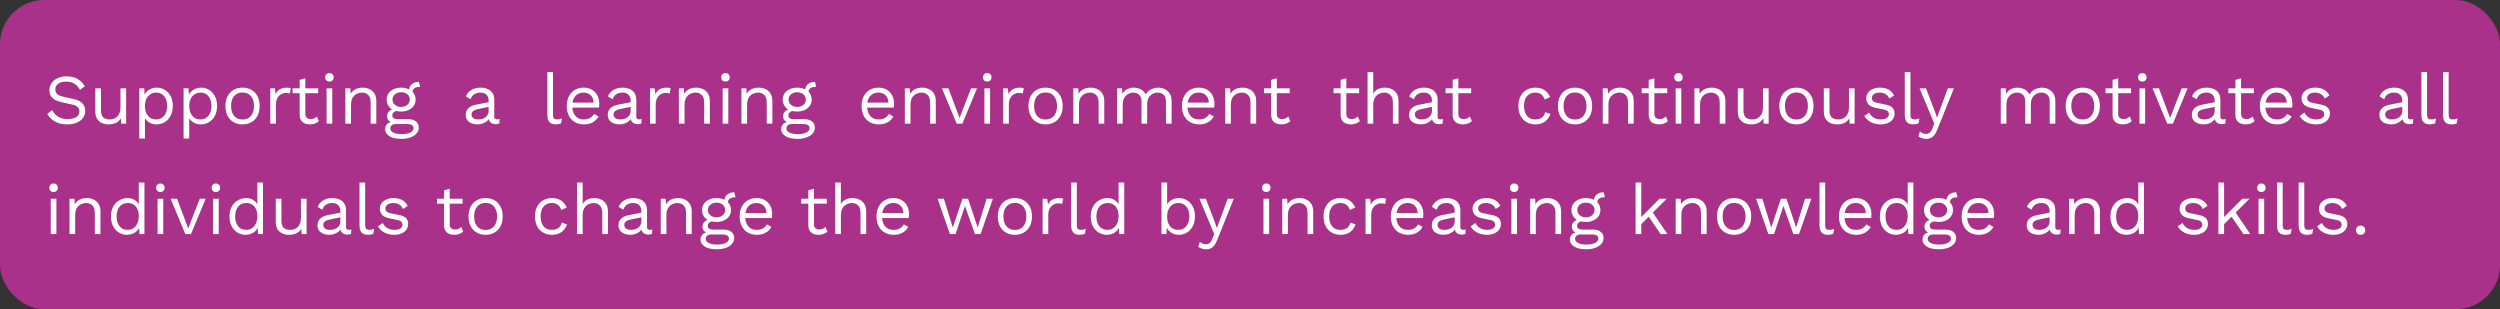 <svg xmlns="http://www.w3.org/2000/svg" width="566" height="70" viewBox="0 0 566 70" fill="none"><rect x="0" y="0" width="566" height="70" fill="#333333" stroke="none"/><rect width="566" height="70" rx="10" fill="#AA318A"></rect><path d="M15.12 17.28C16.048 17.28 16.848 17.472 17.52 17.856C18.192 18.229 18.752 18.784 19.2 19.52L18.128 20.352C17.733 19.669 17.285 19.189 16.784 18.912C16.293 18.624 15.696 18.48 14.992 18.48C14.427 18.48 13.957 18.56 13.584 18.72C13.221 18.88 12.955 19.093 12.784 19.36C12.613 19.616 12.528 19.909 12.528 20.24C12.528 20.613 12.645 20.944 12.88 21.232C13.115 21.509 13.584 21.728 14.288 21.888L16.576 22.4C17.589 22.624 18.293 22.965 18.688 23.424C19.093 23.872 19.296 24.432 19.296 25.104C19.296 25.701 19.125 26.235 18.784 26.704C18.453 27.163 17.984 27.52 17.376 27.776C16.768 28.032 16.053 28.16 15.232 28.16C14.464 28.16 13.787 28.059 13.2 27.856C12.624 27.643 12.128 27.36 11.712 27.008C11.296 26.656 10.955 26.261 10.688 25.824L11.808 24.912C12.011 25.317 12.272 25.675 12.592 25.984C12.912 26.293 13.296 26.533 13.744 26.704C14.203 26.875 14.725 26.96 15.312 26.96C15.856 26.96 16.325 26.896 16.72 26.768C17.125 26.629 17.435 26.432 17.648 26.176C17.861 25.909 17.968 25.589 17.968 25.216C17.968 24.875 17.856 24.571 17.632 24.304C17.408 24.027 16.987 23.819 16.368 23.68L13.888 23.12C13.237 22.971 12.709 22.768 12.304 22.512C11.909 22.245 11.621 21.936 11.44 21.584C11.269 21.221 11.184 20.832 11.184 20.416C11.184 19.851 11.339 19.333 11.648 18.864C11.968 18.384 12.421 18 13.008 17.712C13.605 17.424 14.309 17.28 15.12 17.28ZM24.556 28.16C24.044 28.16 23.558 28.064 23.1 27.872C22.652 27.68 22.284 27.371 21.996 26.944C21.718 26.507 21.58 25.941 21.58 25.248V20H22.86V24.912C22.86 25.723 23.036 26.283 23.388 26.592C23.74 26.891 24.236 27.04 24.876 27.04C25.174 27.04 25.468 26.992 25.756 26.896C26.044 26.789 26.3 26.629 26.524 26.416C26.759 26.192 26.94 25.909 27.068 25.568C27.206 25.227 27.276 24.821 27.276 24.352V20H28.556V28H27.436L27.356 26.784C27.078 27.264 26.7 27.616 26.22 27.84C25.75 28.053 25.196 28.16 24.556 28.16ZM31.535 31.36V20H32.655L32.767 21.952L32.591 21.728C32.73 21.355 32.938 21.029 33.215 20.752C33.492 20.464 33.828 20.24 34.223 20.08C34.617 19.92 35.044 19.84 35.503 19.84C36.154 19.84 36.751 20.005 37.295 20.336C37.849 20.667 38.292 21.141 38.623 21.76C38.953 22.379 39.119 23.125 39.119 24C39.119 24.864 38.948 25.611 38.607 26.24C38.276 26.859 37.834 27.333 37.279 27.664C36.724 27.995 36.116 28.16 35.455 28.16C34.794 28.16 34.212 28 33.711 27.68C33.22 27.349 32.868 26.933 32.655 26.432L32.815 26.192V31.36H31.535ZM35.327 27.04C36.116 27.04 36.73 26.763 37.167 26.208C37.615 25.653 37.839 24.917 37.839 24C37.839 23.083 37.62 22.347 37.183 21.792C36.756 21.237 36.154 20.96 35.375 20.96C34.863 20.96 34.415 21.088 34.031 21.344C33.647 21.589 33.348 21.941 33.135 22.4C32.922 22.848 32.815 23.381 32.815 24C32.815 24.608 32.916 25.141 33.119 25.6C33.332 26.059 33.626 26.416 33.999 26.672C34.383 26.917 34.825 27.04 35.327 27.04ZM41.566 31.36V20H42.686L42.798 21.952L42.622 21.728C42.761 21.355 42.969 21.029 43.246 20.752C43.523 20.464 43.859 20.24 44.254 20.08C44.649 19.92 45.075 19.84 45.534 19.84C46.185 19.84 46.782 20.005 47.326 20.336C47.881 20.667 48.324 21.141 48.654 21.76C48.985 22.379 49.15 23.125 49.15 24C49.15 24.864 48.98 25.611 48.638 26.24C48.307 26.859 47.865 27.333 47.31 27.664C46.755 27.995 46.148 28.16 45.486 28.16C44.825 28.16 44.243 28 43.742 27.68C43.252 27.349 42.9 26.933 42.686 26.432L42.846 26.192V31.36H41.566ZM45.358 27.04C46.148 27.04 46.761 26.763 47.198 26.208C47.646 25.653 47.87 24.917 47.87 24C47.87 23.083 47.651 22.347 47.214 21.792C46.788 21.237 46.185 20.96 45.406 20.96C44.894 20.96 44.446 21.088 44.062 21.344C43.678 21.589 43.38 21.941 43.166 22.4C42.953 22.848 42.846 23.381 42.846 24C42.846 24.608 42.947 25.141 43.15 25.6C43.364 26.059 43.657 26.416 44.03 26.672C44.414 26.917 44.857 27.04 45.358 27.04ZM54.909 19.84C55.667 19.84 56.333 20.005 56.909 20.336C57.496 20.667 57.955 21.147 58.285 21.776C58.616 22.395 58.781 23.136 58.781 24C58.781 24.864 58.616 25.611 58.285 26.24C57.955 26.859 57.496 27.333 56.909 27.664C56.333 27.995 55.667 28.16 54.909 28.16C54.163 28.16 53.496 27.995 52.909 27.664C52.323 27.333 51.864 26.859 51.533 26.24C51.203 25.611 51.037 24.864 51.037 24C51.037 23.136 51.203 22.395 51.533 21.776C51.864 21.147 52.323 20.667 52.909 20.336C53.496 20.005 54.163 19.84 54.909 19.84ZM54.909 20.944C54.365 20.944 53.901 21.067 53.517 21.312C53.133 21.557 52.835 21.909 52.621 22.368C52.419 22.816 52.317 23.36 52.317 24C52.317 24.629 52.419 25.173 52.621 25.632C52.835 26.091 53.133 26.443 53.517 26.688C53.901 26.933 54.365 27.056 54.909 27.056C55.453 27.056 55.917 26.933 56.301 26.688C56.685 26.443 56.979 26.091 57.181 25.632C57.395 25.173 57.501 24.629 57.501 24C57.501 23.36 57.395 22.816 57.181 22.368C56.979 21.909 56.685 21.557 56.301 21.312C55.917 21.067 55.453 20.944 54.909 20.944ZM61.191 28V20H62.231L62.407 21.312C62.631 20.821 62.956 20.453 63.383 20.208C63.821 19.963 64.349 19.84 64.967 19.84C65.106 19.84 65.255 19.851 65.415 19.872C65.586 19.893 65.73 19.936 65.847 20L65.623 21.168C65.506 21.125 65.378 21.093 65.239 21.072C65.1 21.051 64.903 21.04 64.647 21.04C64.317 21.04 63.98 21.136 63.639 21.328C63.309 21.52 63.031 21.813 62.807 22.208C62.583 22.592 62.471 23.083 62.471 23.68V28H61.191ZM69.126 17.728V25.792C69.126 26.187 69.238 26.48 69.462 26.672C69.686 26.864 69.974 26.96 70.326 26.96C70.635 26.96 70.902 26.907 71.126 26.8C71.35 26.693 71.553 26.549 71.734 26.368L72.182 27.44C71.937 27.664 71.643 27.84 71.302 27.968C70.971 28.096 70.587 28.16 70.15 28.16C69.745 28.16 69.366 28.091 69.014 27.952C68.662 27.803 68.379 27.573 68.166 27.264C67.963 26.944 67.857 26.528 67.846 26.016V18.08L69.126 17.728ZM72.038 20V21.104H66.246V20H72.038ZM74.581 18.464C74.293 18.464 74.058 18.379 73.877 18.208C73.707 18.027 73.621 17.792 73.621 17.504C73.621 17.216 73.707 16.987 73.877 16.816C74.058 16.635 74.293 16.544 74.581 16.544C74.869 16.544 75.099 16.635 75.269 16.816C75.451 16.987 75.541 17.216 75.541 17.504C75.541 17.792 75.451 18.027 75.269 18.208C75.099 18.379 74.869 18.464 74.581 18.464ZM75.221 20V28H73.941V20H75.221ZM78.191 28V20H79.311L79.423 21.792L79.215 21.616C79.386 21.189 79.615 20.848 79.903 20.592C80.191 20.325 80.522 20.133 80.895 20.016C81.279 19.899 81.674 19.84 82.079 19.84C82.655 19.84 83.178 19.952 83.647 20.176C84.117 20.389 84.49 20.72 84.767 21.168C85.055 21.616 85.199 22.187 85.199 22.88V28H83.919V23.328C83.919 22.443 83.727 21.829 83.343 21.488C82.97 21.136 82.506 20.96 81.951 20.96C81.567 20.96 81.183 21.051 80.799 21.232C80.415 21.413 80.095 21.707 79.839 22.112C79.594 22.517 79.471 23.061 79.471 23.744V28H78.191ZM94.833 18.528L95.121 19.664C95.111 19.664 95.095 19.664 95.073 19.664C95.052 19.664 95.031 19.664 95.009 19.664C94.487 19.664 94.081 19.771 93.793 19.984C93.516 20.187 93.377 20.517 93.377 20.976L92.593 20.576C92.593 20.16 92.689 19.797 92.881 19.488C93.073 19.179 93.335 18.944 93.665 18.784C93.996 18.613 94.359 18.528 94.753 18.528C94.764 18.528 94.775 18.528 94.785 18.528C94.807 18.528 94.823 18.528 94.833 18.528ZM92.401 26.976C93.159 26.976 93.751 27.152 94.177 27.504C94.604 27.845 94.817 28.304 94.817 28.88C94.817 29.403 94.641 29.856 94.289 30.24C93.948 30.624 93.484 30.917 92.897 31.12C92.321 31.333 91.671 31.44 90.945 31.44C89.687 31.44 88.743 31.227 88.113 30.8C87.495 30.373 87.185 29.861 87.185 29.264C87.185 28.837 87.324 28.453 87.601 28.112C87.889 27.781 88.369 27.595 89.041 27.552L88.929 27.792C88.567 27.696 88.257 27.536 88.001 27.312C87.756 27.077 87.633 26.741 87.633 26.304C87.633 25.867 87.793 25.493 88.113 25.184C88.444 24.864 88.929 24.667 89.569 24.592L90.417 25.024H90.257C89.735 25.077 89.361 25.211 89.137 25.424C88.924 25.627 88.817 25.851 88.817 26.096C88.817 26.395 88.924 26.619 89.137 26.768C89.361 26.907 89.671 26.976 90.065 26.976H92.401ZM90.929 30.368C91.548 30.368 92.055 30.304 92.449 30.176C92.855 30.048 93.153 29.883 93.345 29.68C93.537 29.477 93.633 29.259 93.633 29.024C93.633 28.736 93.516 28.507 93.281 28.336C93.057 28.165 92.647 28.08 92.049 28.08H89.585C89.244 28.08 88.956 28.165 88.721 28.336C88.487 28.517 88.369 28.763 88.369 29.072C88.369 29.467 88.593 29.781 89.041 30.016C89.5 30.251 90.129 30.368 90.929 30.368ZM90.817 19.84C91.457 19.84 92.023 19.957 92.513 20.192C93.015 20.416 93.404 20.731 93.681 21.136C93.959 21.541 94.097 22.011 94.097 22.544C94.097 23.067 93.959 23.536 93.681 23.952C93.404 24.357 93.015 24.677 92.513 24.912C92.023 25.136 91.457 25.248 90.817 25.248C89.761 25.248 88.951 24.997 88.385 24.496C87.82 23.984 87.537 23.333 87.537 22.544C87.537 22.011 87.676 21.541 87.953 21.136C88.241 20.731 88.631 20.416 89.121 20.192C89.612 19.957 90.177 19.84 90.817 19.84ZM90.817 20.88C90.263 20.88 89.799 21.035 89.425 21.344C89.052 21.643 88.865 22.043 88.865 22.544C88.865 23.035 89.052 23.435 89.425 23.744C89.799 24.053 90.263 24.208 90.817 24.208C91.372 24.208 91.836 24.053 92.209 23.744C92.583 23.435 92.769 23.035 92.769 22.544C92.769 22.043 92.583 21.643 92.209 21.344C91.836 21.035 91.372 20.88 90.817 20.88ZM110.627 22.832C110.627 22.235 110.467 21.776 110.147 21.456C109.827 21.125 109.373 20.96 108.787 20.96C108.232 20.96 107.763 21.083 107.379 21.328C106.995 21.563 106.712 21.947 106.531 22.48L105.491 21.84C105.704 21.243 106.099 20.763 106.675 20.4C107.251 20.027 107.965 19.84 108.819 19.84C109.395 19.84 109.917 19.941 110.387 20.144C110.856 20.336 111.224 20.635 111.491 21.04C111.768 21.435 111.907 21.947 111.907 22.576V26.448C111.907 26.832 112.109 27.024 112.515 27.024C112.717 27.024 112.915 26.997 113.107 26.944L113.043 27.952C112.829 28.059 112.552 28.112 112.211 28.112C111.901 28.112 111.624 28.053 111.379 27.936C111.133 27.819 110.941 27.643 110.803 27.408C110.664 27.163 110.595 26.859 110.595 26.496V26.336L110.915 26.384C110.787 26.8 110.568 27.141 110.259 27.408C109.949 27.664 109.603 27.856 109.219 27.984C108.835 28.101 108.456 28.16 108.083 28.16C107.613 28.16 107.176 28.08 106.771 27.92C106.365 27.76 106.04 27.52 105.795 27.2C105.56 26.869 105.443 26.464 105.443 25.984C105.443 25.387 105.64 24.896 106.035 24.512C106.44 24.117 107 23.851 107.715 23.712L110.883 23.088V24.144L108.307 24.672C107.784 24.779 107.395 24.928 107.139 25.12C106.883 25.312 106.755 25.579 106.755 25.92C106.755 26.251 106.883 26.523 107.139 26.736C107.405 26.939 107.779 27.04 108.259 27.04C108.568 27.04 108.861 27.003 109.139 26.928C109.427 26.843 109.683 26.72 109.907 26.56C110.131 26.389 110.307 26.181 110.435 25.936C110.563 25.68 110.627 25.381 110.627 25.04V22.832ZM125.2 16.32V25.968C125.2 26.373 125.274 26.656 125.424 26.816C125.573 26.965 125.813 27.04 126.144 27.04C126.357 27.04 126.533 27.024 126.672 26.992C126.81 26.96 126.997 26.901 127.232 26.816L127.024 27.936C126.853 28.011 126.666 28.064 126.464 28.096C126.261 28.139 126.053 28.16 125.84 28.16C125.189 28.16 124.704 27.984 124.384 27.632C124.074 27.28 123.92 26.741 123.92 26.016V16.32H125.2ZM132.218 28.16C131.461 28.16 130.783 27.995 130.186 27.664C129.599 27.333 129.141 26.859 128.81 26.24C128.479 25.611 128.314 24.864 128.314 24C128.314 23.136 128.479 22.395 128.81 21.776C129.141 21.147 129.594 20.667 130.17 20.336C130.746 20.005 131.402 19.84 132.138 19.84C132.885 19.84 133.519 20 134.042 20.32C134.575 20.64 134.981 21.077 135.258 21.632C135.535 22.176 135.674 22.789 135.674 23.472C135.674 23.653 135.669 23.819 135.658 23.968C135.647 24.117 135.631 24.251 135.61 24.368H129.146V23.232H135.05L134.394 23.36C134.394 22.592 134.181 22 133.754 21.584C133.338 21.168 132.789 20.96 132.106 20.96C131.583 20.96 131.13 21.083 130.746 21.328C130.373 21.563 130.079 21.909 129.866 22.368C129.663 22.816 129.562 23.36 129.562 24C129.562 24.629 129.669 25.173 129.882 25.632C130.095 26.091 130.394 26.443 130.778 26.688C131.173 26.923 131.642 27.04 132.186 27.04C132.773 27.04 133.247 26.928 133.61 26.704C133.983 26.48 134.282 26.176 134.506 25.792L135.514 26.384C135.311 26.747 135.05 27.061 134.73 27.328C134.421 27.595 134.053 27.803 133.626 27.952C133.21 28.091 132.741 28.16 132.218 28.16ZM142.781 22.832C142.781 22.235 142.621 21.776 142.301 21.456C141.981 21.125 141.527 20.96 140.941 20.96C140.386 20.96 139.917 21.083 139.533 21.328C139.149 21.563 138.866 21.947 138.685 22.48L137.645 21.84C137.858 21.243 138.253 20.763 138.829 20.4C139.405 20.027 140.119 19.84 140.973 19.84C141.549 19.84 142.071 19.941 142.541 20.144C143.01 20.336 143.378 20.635 143.645 21.04C143.922 21.435 144.061 21.947 144.061 22.576V26.448C144.061 26.832 144.263 27.024 144.669 27.024C144.871 27.024 145.069 26.997 145.261 26.944L145.197 27.952C144.983 28.059 144.706 28.112 144.365 28.112C144.055 28.112 143.778 28.053 143.533 27.936C143.287 27.819 143.095 27.643 142.957 27.408C142.818 27.163 142.749 26.859 142.749 26.496V26.336L143.069 26.384C142.941 26.8 142.722 27.141 142.413 27.408C142.103 27.664 141.757 27.856 141.373 27.984C140.989 28.101 140.61 28.16 140.237 28.16C139.767 28.16 139.33 28.08 138.925 27.92C138.519 27.76 138.194 27.52 137.949 27.2C137.714 26.869 137.597 26.464 137.597 25.984C137.597 25.387 137.794 24.896 138.189 24.512C138.594 24.117 139.154 23.851 139.869 23.712L143.037 23.088V24.144L140.461 24.672C139.938 24.779 139.549 24.928 139.293 25.12C139.037 25.312 138.909 25.579 138.909 25.92C138.909 26.251 139.037 26.523 139.293 26.736C139.559 26.939 139.933 27.04 140.413 27.04C140.722 27.04 141.015 27.003 141.293 26.928C141.581 26.843 141.837 26.72 142.061 26.56C142.285 26.389 142.461 26.181 142.589 25.936C142.717 25.68 142.781 25.381 142.781 25.04V22.832ZM147.171 28V20H148.211L148.387 21.312C148.611 20.821 148.936 20.453 149.363 20.208C149.8 19.963 150.328 19.84 150.947 19.84C151.086 19.84 151.235 19.851 151.395 19.872C151.566 19.893 151.71 19.936 151.827 20L151.603 21.168C151.486 21.125 151.358 21.093 151.219 21.072C151.08 21.051 150.883 21.04 150.627 21.04C150.296 21.04 149.96 21.136 149.619 21.328C149.288 21.52 149.011 21.813 148.787 22.208C148.563 22.592 148.451 23.083 148.451 23.68V28H147.171ZM153.702 28V20H154.822L154.934 21.792L154.726 21.616C154.897 21.189 155.126 20.848 155.414 20.592C155.702 20.325 156.033 20.133 156.406 20.016C156.79 19.899 157.185 19.84 157.59 19.84C158.166 19.84 158.689 19.952 159.158 20.176C159.628 20.389 160.001 20.72 160.278 21.168C160.566 21.616 160.71 22.187 160.71 22.88V28H159.43V23.328C159.43 22.443 159.238 21.829 158.854 21.488C158.481 21.136 158.017 20.96 157.462 20.96C157.078 20.96 156.694 21.051 156.31 21.232C155.926 21.413 155.606 21.707 155.35 22.112C155.105 22.517 154.982 23.061 154.982 23.744V28H153.702ZM164.249 18.464C163.961 18.464 163.726 18.379 163.545 18.208C163.374 18.027 163.289 17.792 163.289 17.504C163.289 17.216 163.374 16.987 163.545 16.816C163.726 16.635 163.961 16.544 164.249 16.544C164.537 16.544 164.766 16.635 164.937 16.816C165.118 16.987 165.209 17.216 165.209 17.504C165.209 17.792 165.118 18.027 164.937 18.208C164.766 18.379 164.537 18.464 164.249 18.464ZM164.889 20V28H163.609V20H164.889ZM167.859 28V20H168.979L169.091 21.792L168.883 21.616C169.053 21.189 169.283 20.848 169.571 20.592C169.859 20.325 170.189 20.133 170.563 20.016C170.947 19.899 171.341 19.84 171.747 19.84C172.323 19.84 172.845 19.952 173.315 20.176C173.784 20.389 174.157 20.72 174.435 21.168C174.723 21.616 174.867 22.187 174.867 22.88V28H173.587V23.328C173.587 22.443 173.395 21.829 173.011 21.488C172.637 21.136 172.173 20.96 171.619 20.96C171.235 20.96 170.851 21.051 170.467 21.232C170.083 21.413 169.763 21.707 169.507 22.112C169.261 22.517 169.139 23.061 169.139 23.744V28H167.859ZM184.501 18.528L184.789 19.664C184.778 19.664 184.762 19.664 184.741 19.664C184.719 19.664 184.698 19.664 184.677 19.664C184.154 19.664 183.749 19.771 183.461 19.984C183.183 20.187 183.045 20.517 183.045 20.976L182.261 20.576C182.261 20.16 182.357 19.797 182.549 19.488C182.741 19.179 183.002 18.944 183.333 18.784C183.663 18.613 184.026 18.528 184.421 18.528C184.431 18.528 184.442 18.528 184.453 18.528C184.474 18.528 184.49 18.528 184.501 18.528ZM182.069 26.976C182.826 26.976 183.418 27.152 183.845 27.504C184.271 27.845 184.485 28.304 184.485 28.88C184.485 29.403 184.309 29.856 183.957 30.24C183.615 30.624 183.151 30.917 182.565 31.12C181.989 31.333 181.338 31.44 180.613 31.44C179.354 31.44 178.41 31.227 177.781 30.8C177.162 30.373 176.853 29.861 176.853 29.264C176.853 28.837 176.991 28.453 177.269 28.112C177.557 27.781 178.037 27.595 178.709 27.552L178.597 27.792C178.234 27.696 177.925 27.536 177.669 27.312C177.423 27.077 177.301 26.741 177.301 26.304C177.301 25.867 177.461 25.493 177.781 25.184C178.111 24.864 178.597 24.667 179.237 24.592L180.085 25.024H179.925C179.402 25.077 179.029 25.211 178.805 25.424C178.591 25.627 178.485 25.851 178.485 26.096C178.485 26.395 178.591 26.619 178.805 26.768C179.029 26.907 179.338 26.976 179.733 26.976H182.069ZM180.597 30.368C181.215 30.368 181.722 30.304 182.117 30.176C182.522 30.048 182.821 29.883 183.013 29.68C183.205 29.477 183.301 29.259 183.301 29.024C183.301 28.736 183.183 28.507 182.949 28.336C182.725 28.165 182.314 28.08 181.717 28.08H179.253C178.911 28.08 178.623 28.165 178.389 28.336C178.154 28.517 178.037 28.763 178.037 29.072C178.037 29.467 178.261 29.781 178.709 30.016C179.167 30.251 179.797 30.368 180.597 30.368ZM180.485 19.84C181.125 19.84 181.69 19.957 182.181 20.192C182.682 20.416 183.071 20.731 183.349 21.136C183.626 21.541 183.765 22.011 183.765 22.544C183.765 23.067 183.626 23.536 183.349 23.952C183.071 24.357 182.682 24.677 182.181 24.912C181.69 25.136 181.125 25.248 180.485 25.248C179.429 25.248 178.618 24.997 178.053 24.496C177.487 23.984 177.205 23.333 177.205 22.544C177.205 22.011 177.343 21.541 177.621 21.136C177.909 20.731 178.298 20.416 178.789 20.192C179.279 19.957 179.845 19.84 180.485 19.84ZM180.485 20.88C179.93 20.88 179.466 21.035 179.093 21.344C178.719 21.643 178.533 22.043 178.533 22.544C178.533 23.035 178.719 23.435 179.093 23.744C179.466 24.053 179.93 24.208 180.485 24.208C181.039 24.208 181.503 24.053 181.877 23.744C182.25 23.435 182.437 23.035 182.437 22.544C182.437 22.043 182.25 21.643 181.877 21.344C181.503 21.035 181.039 20.88 180.485 20.88ZM198.966 28.16C198.209 28.16 197.531 27.995 196.934 27.664C196.347 27.333 195.889 26.859 195.558 26.24C195.227 25.611 195.062 24.864 195.062 24C195.062 23.136 195.227 22.395 195.558 21.776C195.889 21.147 196.342 20.667 196.918 20.336C197.494 20.005 198.15 19.84 198.886 19.84C199.633 19.84 200.267 20 200.79 20.32C201.323 20.64 201.729 21.077 202.006 21.632C202.283 22.176 202.422 22.789 202.422 23.472C202.422 23.653 202.417 23.819 202.406 23.968C202.395 24.117 202.379 24.251 202.358 24.368H195.894V23.232H201.798L201.142 23.36C201.142 22.592 200.929 22 200.502 21.584C200.086 21.168 199.537 20.96 198.854 20.96C198.331 20.96 197.878 21.083 197.494 21.328C197.121 21.563 196.827 21.909 196.614 22.368C196.411 22.816 196.31 23.36 196.31 24C196.31 24.629 196.417 25.173 196.63 25.632C196.843 26.091 197.142 26.443 197.526 26.688C197.921 26.923 198.39 27.04 198.934 27.04C199.521 27.04 199.995 26.928 200.358 26.704C200.731 26.48 201.03 26.176 201.254 25.792L202.262 26.384C202.059 26.747 201.798 27.061 201.478 27.328C201.169 27.595 200.801 27.803 200.374 27.952C199.958 28.091 199.489 28.16 198.966 28.16ZM204.856 28V20H205.976L206.088 21.792L205.88 21.616C206.051 21.189 206.28 20.848 206.568 20.592C206.856 20.325 207.187 20.133 207.56 20.016C207.944 19.899 208.339 19.84 208.744 19.84C209.32 19.84 209.843 19.952 210.312 20.176C210.782 20.389 211.155 20.72 211.432 21.168C211.72 21.616 211.864 22.187 211.864 22.88V28H210.584V23.328C210.584 22.443 210.392 21.829 210.008 21.488C209.635 21.136 209.171 20.96 208.616 20.96C208.232 20.96 207.848 21.051 207.464 21.232C207.08 21.413 206.76 21.707 206.504 22.112C206.259 22.517 206.136 23.061 206.136 23.744V28H204.856ZM219.855 20H221.199L217.871 28H216.591L213.263 20H214.719L217.247 26.704L219.855 20ZM223.512 18.464C223.224 18.464 222.989 18.379 222.808 18.208C222.637 18.027 222.552 17.792 222.552 17.504C222.552 17.216 222.637 16.987 222.808 16.816C222.989 16.635 223.224 16.544 223.512 16.544C223.8 16.544 224.029 16.635 224.2 16.816C224.381 16.987 224.472 17.216 224.472 17.504C224.472 17.792 224.381 18.027 224.2 18.208C224.029 18.379 223.8 18.464 223.512 18.464ZM224.152 20V28H222.872V20H224.152ZM227.122 28V20H228.162L228.338 21.312C228.562 20.821 228.887 20.453 229.314 20.208C229.751 19.963 230.279 19.84 230.898 19.84C231.037 19.84 231.186 19.851 231.346 19.872C231.517 19.893 231.661 19.936 231.778 20L231.554 21.168C231.437 21.125 231.309 21.093 231.17 21.072C231.031 21.051 230.834 21.04 230.578 21.04C230.247 21.04 229.911 21.136 229.57 21.328C229.239 21.52 228.962 21.813 228.738 22.208C228.514 22.592 228.402 23.083 228.402 23.68V28H227.122ZM236.715 19.84C237.473 19.84 238.139 20.005 238.715 20.336C239.302 20.667 239.761 21.147 240.091 21.776C240.422 22.395 240.587 23.136 240.587 24C240.587 24.864 240.422 25.611 240.091 26.24C239.761 26.859 239.302 27.333 238.715 27.664C238.139 27.995 237.473 28.16 236.715 28.16C235.969 28.16 235.302 27.995 234.715 27.664C234.129 27.333 233.67 26.859 233.339 26.24C233.009 25.611 232.843 24.864 232.843 24C232.843 23.136 233.009 22.395 233.339 21.776C233.67 21.147 234.129 20.667 234.715 20.336C235.302 20.005 235.969 19.84 236.715 19.84ZM236.715 20.944C236.171 20.944 235.707 21.067 235.323 21.312C234.939 21.557 234.641 21.909 234.427 22.368C234.225 22.816 234.123 23.36 234.123 24C234.123 24.629 234.225 25.173 234.427 25.632C234.641 26.091 234.939 26.443 235.323 26.688C235.707 26.933 236.171 27.056 236.715 27.056C237.259 27.056 237.723 26.933 238.107 26.688C238.491 26.443 238.785 26.091 238.987 25.632C239.201 25.173 239.307 24.629 239.307 24C239.307 23.36 239.201 22.816 238.987 22.368C238.785 21.909 238.491 21.557 238.107 21.312C237.723 21.067 237.259 20.944 236.715 20.944ZM242.997 28V20H244.117L244.229 21.792L244.021 21.616C244.192 21.189 244.421 20.848 244.709 20.592C244.997 20.325 245.328 20.133 245.701 20.016C246.085 19.899 246.48 19.84 246.885 19.84C247.461 19.84 247.984 19.952 248.453 20.176C248.922 20.389 249.296 20.72 249.573 21.168C249.861 21.616 250.005 22.187 250.005 22.88V28H248.725V23.328C248.725 22.443 248.533 21.829 248.149 21.488C247.776 21.136 247.312 20.96 246.757 20.96C246.373 20.96 245.989 21.051 245.605 21.232C245.221 21.413 244.901 21.707 244.645 22.112C244.4 22.517 244.277 23.061 244.277 23.744V28H242.997ZM252.903 28V20H254.023L254.103 21.248C254.391 20.757 254.765 20.4 255.223 20.176C255.693 19.952 256.173 19.84 256.663 19.84C257.229 19.84 257.762 19.968 258.263 20.224C258.765 20.48 259.149 20.875 259.415 21.408C259.586 21.045 259.826 20.752 260.135 20.528C260.445 20.293 260.781 20.123 261.143 20.016C261.517 19.899 261.869 19.84 262.199 19.84C262.711 19.84 263.197 19.947 263.655 20.16C264.125 20.373 264.509 20.704 264.807 21.152C265.106 21.6 265.255 22.176 265.255 22.88V28H263.975V23.008C263.975 22.283 263.794 21.76 263.431 21.44C263.069 21.12 262.621 20.96 262.087 20.96C261.671 20.96 261.282 21.061 260.919 21.264C260.557 21.467 260.263 21.765 260.039 22.16C259.826 22.555 259.719 23.04 259.719 23.616V28H258.439V23.008C258.439 22.283 258.258 21.76 257.895 21.44C257.533 21.12 257.085 20.96 256.551 20.96C256.199 20.96 255.837 21.056 255.463 21.248C255.101 21.429 254.797 21.723 254.551 22.128C254.306 22.533 254.183 23.067 254.183 23.728V28H252.903ZM271.497 28.16C270.74 28.16 270.063 27.995 269.465 27.664C268.879 27.333 268.42 26.859 268.089 26.24C267.759 25.611 267.593 24.864 267.593 24C267.593 23.136 267.759 22.395 268.089 21.776C268.42 21.147 268.873 20.667 269.449 20.336C270.025 20.005 270.681 19.84 271.417 19.84C272.164 19.84 272.799 20 273.321 20.32C273.855 20.64 274.26 21.077 274.537 21.632C274.815 22.176 274.953 22.789 274.953 23.472C274.953 23.653 274.948 23.819 274.937 23.968C274.927 24.117 274.911 24.251 274.889 24.368H268.425V23.232H274.329L273.673 23.36C273.673 22.592 273.46 22 273.033 21.584C272.617 21.168 272.068 20.96 271.385 20.96C270.863 20.96 270.409 21.083 270.025 21.328C269.652 21.563 269.359 21.909 269.145 22.368C268.943 22.816 268.841 23.36 268.841 24C268.841 24.629 268.948 25.173 269.161 25.632C269.375 26.091 269.673 26.443 270.057 26.688C270.452 26.923 270.921 27.04 271.465 27.04C272.052 27.04 272.527 26.928 272.889 26.704C273.263 26.48 273.561 26.176 273.785 25.792L274.793 26.384C274.591 26.747 274.329 27.061 274.009 27.328C273.7 27.595 273.332 27.803 272.905 27.952C272.489 28.091 272.02 28.16 271.497 28.16ZM277.388 28V20H278.508L278.62 21.792L278.412 21.616C278.582 21.189 278.812 20.848 279.1 20.592C279.388 20.325 279.718 20.133 280.092 20.016C280.476 19.899 280.87 19.84 281.276 19.84C281.852 19.84 282.374 19.952 282.844 20.176C283.313 20.389 283.686 20.72 283.964 21.168C284.252 21.616 284.396 22.187 284.396 22.88V28H283.116V23.328C283.116 22.443 282.924 21.829 282.54 21.488C282.166 21.136 281.702 20.96 281.148 20.96C280.764 20.96 280.38 21.051 279.996 21.232C279.612 21.413 279.292 21.707 279.036 22.112C278.79 22.517 278.668 23.061 278.668 23.744V28H277.388ZM289.072 17.728V25.792C289.072 26.187 289.184 26.48 289.408 26.672C289.632 26.864 289.92 26.96 290.272 26.96C290.582 26.96 290.848 26.907 291.072 26.8C291.296 26.693 291.499 26.549 291.68 26.368L292.128 27.44C291.883 27.664 291.59 27.84 291.248 27.968C290.918 28.096 290.534 28.16 290.096 28.16C289.691 28.16 289.312 28.091 288.96 27.952C288.608 27.803 288.326 27.573 288.112 27.264C287.91 26.944 287.803 26.528 287.792 26.016V18.08L289.072 17.728ZM291.984 20V21.104H286.192V20H291.984ZM304.805 17.728V25.792C304.805 26.187 304.917 26.48 305.141 26.672C305.365 26.864 305.653 26.96 306.005 26.96C306.314 26.96 306.581 26.907 306.805 26.8C307.029 26.693 307.231 26.549 307.413 26.368L307.861 27.44C307.615 27.664 307.322 27.84 306.981 27.968C306.65 28.096 306.266 28.16 305.829 28.16C305.423 28.16 305.045 28.091 304.693 27.952C304.341 27.803 304.058 27.573 303.845 27.264C303.642 26.944 303.535 26.528 303.525 26.016V18.08L304.805 17.728ZM307.717 20V21.104H301.925V20H307.717ZM309.62 28V16.32H310.9V21.2C311.177 20.72 311.545 20.373 312.004 20.16C312.462 19.947 312.964 19.84 313.508 19.84C314.084 19.84 314.606 19.952 315.076 20.176C315.545 20.389 315.918 20.72 316.196 21.168C316.484 21.616 316.628 22.187 316.628 22.88V28H315.348V23.328C315.348 22.443 315.156 21.829 314.772 21.488C314.398 21.136 313.934 20.96 313.38 20.96C312.996 20.96 312.612 21.051 312.228 21.232C311.844 21.413 311.524 21.712 311.268 22.128C311.022 22.533 310.9 23.077 310.9 23.76V28H309.62ZM324.198 22.832C324.198 22.235 324.038 21.776 323.718 21.456C323.398 21.125 322.945 20.96 322.358 20.96C321.803 20.96 321.334 21.083 320.95 21.328C320.566 21.563 320.283 21.947 320.102 22.48L319.062 21.84C319.275 21.243 319.67 20.763 320.246 20.4C320.822 20.027 321.537 19.84 322.39 19.84C322.966 19.84 323.489 19.941 323.958 20.144C324.427 20.336 324.795 20.635 325.062 21.04C325.339 21.435 325.478 21.947 325.478 22.576V26.448C325.478 26.832 325.681 27.024 326.086 27.024C326.289 27.024 326.486 26.997 326.678 26.944L326.614 27.952C326.401 28.059 326.123 28.112 325.782 28.112C325.473 28.112 325.195 28.053 324.95 27.936C324.705 27.819 324.513 27.643 324.374 27.408C324.235 27.163 324.166 26.859 324.166 26.496V26.336L324.486 26.384C324.358 26.8 324.139 27.141 323.83 27.408C323.521 27.664 323.174 27.856 322.79 27.984C322.406 28.101 322.027 28.16 321.654 28.16C321.185 28.16 320.747 28.08 320.342 27.92C319.937 27.76 319.611 27.52 319.366 27.2C319.131 26.869 319.014 26.464 319.014 25.984C319.014 25.387 319.211 24.896 319.606 24.512C320.011 24.117 320.571 23.851 321.286 23.712L324.454 23.088V24.144L321.878 24.672C321.355 24.779 320.966 24.928 320.71 25.12C320.454 25.312 320.326 25.579 320.326 25.92C320.326 26.251 320.454 26.523 320.71 26.736C320.977 26.939 321.35 27.04 321.83 27.04C322.139 27.04 322.433 27.003 322.71 26.928C322.998 26.843 323.254 26.72 323.478 26.56C323.702 26.389 323.878 26.181 324.006 25.936C324.134 25.68 324.198 25.381 324.198 25.04V22.832ZM330.164 17.728V25.792C330.164 26.187 330.276 26.48 330.5 26.672C330.724 26.864 331.012 26.96 331.364 26.96C331.673 26.96 331.94 26.907 332.164 26.8C332.388 26.693 332.591 26.549 332.772 26.368L333.22 27.44C332.975 27.664 332.681 27.84 332.34 27.968C332.009 28.096 331.625 28.16 331.188 28.16C330.783 28.16 330.404 28.091 330.052 27.952C329.7 27.803 329.417 27.573 329.204 27.264C329.001 26.944 328.895 26.528 328.884 26.016V18.08L330.164 17.728ZM333.076 20V21.104H327.284V20H333.076ZM347.633 19.84C348.187 19.84 348.673 19.925 349.089 20.096C349.515 20.267 349.883 20.512 350.193 20.832C350.502 21.152 350.753 21.531 350.945 21.968L349.729 22.544C349.558 22.032 349.297 21.643 348.945 21.376C348.603 21.099 348.155 20.96 347.601 20.96C347.067 20.96 346.609 21.083 346.225 21.328C345.841 21.563 345.547 21.909 345.345 22.368C345.142 22.816 345.041 23.36 345.041 24C345.041 24.629 345.142 25.173 345.345 25.632C345.547 26.091 345.841 26.443 346.225 26.688C346.609 26.923 347.067 27.04 347.601 27.04C348.017 27.04 348.374 26.976 348.673 26.848C348.982 26.72 349.233 26.533 349.425 26.288C349.627 26.043 349.766 25.744 349.841 25.392L351.025 25.808C350.843 26.299 350.593 26.72 350.273 27.072C349.963 27.424 349.585 27.696 349.137 27.888C348.699 28.069 348.198 28.16 347.633 28.16C346.886 28.16 346.219 27.995 345.633 27.664C345.046 27.333 344.587 26.859 344.257 26.24C343.926 25.611 343.761 24.864 343.761 24C343.761 23.136 343.926 22.395 344.257 21.776C344.587 21.147 345.046 20.667 345.633 20.336C346.219 20.005 346.886 19.84 347.633 19.84ZM356.586 19.84C357.343 19.84 358.01 20.005 358.586 20.336C359.172 20.667 359.631 21.147 359.962 21.776C360.292 22.395 360.458 23.136 360.458 24C360.458 24.864 360.292 25.611 359.962 26.24C359.631 26.859 359.172 27.333 358.586 27.664C358.01 27.995 357.343 28.16 356.586 28.16C355.839 28.16 355.172 27.995 354.586 27.664C353.999 27.333 353.54 26.859 353.21 26.24C352.879 25.611 352.714 24.864 352.714 24C352.714 23.136 352.879 22.395 353.21 21.776C353.54 21.147 353.999 20.667 354.586 20.336C355.172 20.005 355.839 19.84 356.586 19.84ZM356.586 20.944C356.042 20.944 355.578 21.067 355.194 21.312C354.81 21.557 354.511 21.909 354.298 22.368C354.095 22.816 353.994 23.36 353.994 24C353.994 24.629 354.095 25.173 354.298 25.632C354.511 26.091 354.81 26.443 355.194 26.688C355.578 26.933 356.042 27.056 356.586 27.056C357.13 27.056 357.594 26.933 357.978 26.688C358.362 26.443 358.655 26.091 358.858 25.632C359.071 25.173 359.178 24.629 359.178 24C359.178 23.36 359.071 22.816 358.858 22.368C358.655 21.909 358.362 21.557 357.978 21.312C357.594 21.067 357.13 20.944 356.586 20.944ZM362.867 28V20H363.987L364.099 21.792L363.891 21.616C364.062 21.189 364.291 20.848 364.579 20.592C364.867 20.325 365.198 20.133 365.571 20.016C365.955 19.899 366.35 19.84 366.755 19.84C367.331 19.84 367.854 19.952 368.323 20.176C368.793 20.389 369.166 20.72 369.443 21.168C369.731 21.616 369.875 22.187 369.875 22.88V28H368.595V23.328C368.595 22.443 368.403 21.829 368.019 21.488C367.646 21.136 367.182 20.96 366.627 20.96C366.243 20.96 365.859 21.051 365.475 21.232C365.091 21.413 364.771 21.707 364.515 22.112C364.27 22.517 364.147 23.061 364.147 23.744V28H362.867ZM374.552 17.728V25.792C374.552 26.187 374.664 26.48 374.888 26.672C375.112 26.864 375.4 26.96 375.752 26.96C376.062 26.96 376.328 26.907 376.552 26.8C376.776 26.693 376.979 26.549 377.16 26.368L377.608 27.44C377.363 27.664 377.07 27.84 376.728 27.968C376.398 28.096 376.014 28.16 375.576 28.16C375.171 28.16 374.792 28.091 374.44 27.952C374.088 27.803 373.806 27.573 373.592 27.264C373.39 26.944 373.283 26.528 373.272 26.016V18.08L374.552 17.728ZM377.464 20V21.104H371.672V20H377.464ZM380.007 18.464C379.719 18.464 379.485 18.379 379.303 18.208C379.133 18.027 379.047 17.792 379.047 17.504C379.047 17.216 379.133 16.987 379.303 16.816C379.485 16.635 379.719 16.544 380.007 16.544C380.295 16.544 380.525 16.635 380.695 16.816C380.877 16.987 380.967 17.216 380.967 17.504C380.967 17.792 380.877 18.027 380.695 18.208C380.525 18.379 380.295 18.464 380.007 18.464ZM380.647 20V28H379.367V20H380.647ZM383.617 28V20H384.737L384.849 21.792L384.641 21.616C384.812 21.189 385.041 20.848 385.329 20.592C385.617 20.325 385.948 20.133 386.321 20.016C386.705 19.899 387.1 19.84 387.505 19.84C388.081 19.84 388.604 19.952 389.073 20.176C389.543 20.389 389.916 20.72 390.193 21.168C390.481 21.616 390.625 22.187 390.625 22.88V28H389.345V23.328C389.345 22.443 389.153 21.829 388.769 21.488C388.396 21.136 387.932 20.96 387.377 20.96C386.993 20.96 386.609 21.051 386.225 21.232C385.841 21.413 385.521 21.707 385.265 22.112C385.02 22.517 384.897 23.061 384.897 23.744V28H383.617ZM396.42 28.16C395.908 28.16 395.422 28.064 394.964 27.872C394.516 27.68 394.148 27.371 393.86 26.944C393.582 26.507 393.444 25.941 393.444 25.248V20H394.724V24.912C394.724 25.723 394.9 26.283 395.252 26.592C395.604 26.891 396.1 27.04 396.74 27.04C397.038 27.04 397.332 26.992 397.62 26.896C397.908 26.789 398.164 26.629 398.388 26.416C398.622 26.192 398.804 25.909 398.932 25.568C399.07 25.227 399.14 24.821 399.14 24.352V20H400.42V28H399.3L399.22 26.784C398.942 27.264 398.564 27.616 398.084 27.84C397.614 28.053 397.06 28.16 396.42 28.16ZM406.711 19.84C407.468 19.84 408.135 20.005 408.711 20.336C409.297 20.667 409.756 21.147 410.087 21.776C410.417 22.395 410.583 23.136 410.583 24C410.583 24.864 410.417 25.611 410.087 26.24C409.756 26.859 409.297 27.333 408.711 27.664C408.135 27.995 407.468 28.16 406.711 28.16C405.964 28.16 405.297 27.995 404.711 27.664C404.124 27.333 403.665 26.859 403.335 26.24C403.004 25.611 402.839 24.864 402.839 24C402.839 23.136 403.004 22.395 403.335 21.776C403.665 21.147 404.124 20.667 404.711 20.336C405.297 20.005 405.964 19.84 406.711 19.84ZM406.711 20.944C406.167 20.944 405.703 21.067 405.319 21.312C404.935 21.557 404.636 21.909 404.423 22.368C404.22 22.816 404.119 23.36 404.119 24C404.119 24.629 404.22 25.173 404.423 25.632C404.636 26.091 404.935 26.443 405.319 26.688C405.703 26.933 406.167 27.056 406.711 27.056C407.255 27.056 407.719 26.933 408.103 26.688C408.487 26.443 408.78 26.091 408.983 25.632C409.196 25.173 409.303 24.629 409.303 24C409.303 23.36 409.196 22.816 408.983 22.368C408.78 21.909 408.487 21.557 408.103 21.312C407.719 21.067 407.255 20.944 406.711 20.944ZM415.888 28.16C415.376 28.16 414.891 28.064 414.432 27.872C413.984 27.68 413.616 27.371 413.328 26.944C413.051 26.507 412.912 25.941 412.912 25.248V20H414.192V24.912C414.192 25.723 414.368 26.283 414.72 26.592C415.072 26.891 415.568 27.04 416.208 27.04C416.507 27.04 416.8 26.992 417.088 26.896C417.376 26.789 417.632 26.629 417.856 26.416C418.091 26.192 418.272 25.909 418.4 25.568C418.539 25.227 418.608 24.821 418.608 24.352V20H419.888V28H418.768L418.688 26.784C418.411 27.264 418.032 27.616 417.552 27.84C417.083 28.053 416.528 28.16 415.888 28.16ZM425.747 28.16C424.969 28.16 424.249 27.995 423.587 27.664C422.937 27.333 422.435 26.864 422.083 26.256L423.171 25.472C423.406 25.963 423.747 26.347 424.195 26.624C424.654 26.901 425.203 27.04 425.843 27.04C426.409 27.04 426.851 26.933 427.171 26.72C427.491 26.496 427.651 26.208 427.651 25.856C427.651 25.632 427.577 25.429 427.427 25.248C427.289 25.056 427.017 24.917 426.611 24.832L424.691 24.432C423.913 24.272 423.353 24.005 423.011 23.632C422.681 23.259 422.515 22.795 422.515 22.24C422.515 21.803 422.638 21.403 422.883 21.04C423.139 20.677 423.497 20.389 423.955 20.176C424.425 19.952 424.974 19.84 425.603 19.84C426.393 19.84 427.059 19.995 427.603 20.304C428.147 20.613 428.553 21.051 428.819 21.616L427.747 22.32C427.566 21.851 427.273 21.509 426.867 21.296C426.462 21.072 426.041 20.96 425.603 20.96C425.219 20.96 424.889 21.013 424.611 21.12C424.345 21.227 424.137 21.376 423.987 21.568C423.849 21.749 423.779 21.957 423.779 22.192C423.779 22.427 423.859 22.645 424.019 22.848C424.179 23.04 424.478 23.179 424.915 23.264L426.915 23.68C427.662 23.829 428.185 24.075 428.483 24.416C428.782 24.757 428.931 25.173 428.931 25.664C428.931 26.165 428.798 26.608 428.531 26.992C428.265 27.365 427.891 27.653 427.411 27.856C426.931 28.059 426.377 28.16 425.747 28.16ZM432.521 16.32V25.968C432.521 26.373 432.596 26.656 432.745 26.816C432.894 26.965 433.134 27.04 433.465 27.04C433.678 27.04 433.854 27.024 433.993 26.992C434.132 26.96 434.318 26.901 434.553 26.816L434.345 27.936C434.174 28.011 433.988 28.064 433.785 28.096C433.582 28.139 433.374 28.16 433.161 28.16C432.51 28.16 432.025 27.984 431.705 27.632C431.396 27.28 431.241 26.741 431.241 26.016V16.32H432.521ZM442.365 20L438.605 29.344C438.403 29.867 438.179 30.277 437.933 30.576C437.699 30.885 437.432 31.104 437.133 31.232C436.845 31.371 436.509 31.44 436.125 31.44C435.763 31.44 435.427 31.387 435.117 31.28C434.819 31.184 434.552 31.051 434.317 30.88L434.669 29.76C434.883 29.952 435.107 30.091 435.341 30.176C435.587 30.272 435.827 30.32 436.061 30.32C436.339 30.32 436.6 30.235 436.845 30.064C437.091 29.893 437.315 29.547 437.517 29.024L437.933 27.984L437.133 26.08L434.589 20H436.045L438.045 25.216L438.541 26.64L439.117 25.056L440.989 20H442.365ZM452.975 28V20H454.095L454.175 21.248C454.463 20.757 454.836 20.4 455.295 20.176C455.764 19.952 456.244 19.84 456.735 19.84C457.3 19.84 457.833 19.968 458.335 20.224C458.836 20.48 459.22 20.875 459.487 21.408C459.657 21.045 459.897 20.752 460.207 20.528C460.516 20.293 460.852 20.123 461.215 20.016C461.588 19.899 461.94 19.84 462.271 19.84C462.783 19.84 463.268 19.947 463.727 20.16C464.196 20.373 464.58 20.704 464.879 21.152C465.177 21.6 465.327 22.176 465.327 22.88V28H464.047V23.008C464.047 22.283 463.865 21.76 463.503 21.44C463.14 21.12 462.692 20.96 462.159 20.96C461.743 20.96 461.353 21.061 460.991 21.264C460.628 21.467 460.335 21.765 460.111 22.16C459.897 22.555 459.791 23.04 459.791 23.616V28H458.511V23.008C458.511 22.283 458.329 21.76 457.967 21.44C457.604 21.12 457.156 20.96 456.623 20.96C456.271 20.96 455.908 21.056 455.535 21.248C455.172 21.429 454.868 21.723 454.623 22.128C454.377 22.533 454.255 23.067 454.255 23.728V28H452.975ZM471.537 19.84C472.294 19.84 472.961 20.005 473.537 20.336C474.123 20.667 474.582 21.147 474.913 21.776C475.243 22.395 475.409 23.136 475.409 24C475.409 24.864 475.243 25.611 474.913 26.24C474.582 26.859 474.123 27.333 473.537 27.664C472.961 27.995 472.294 28.16 471.537 28.16C470.79 28.16 470.123 27.995 469.537 27.664C468.95 27.333 468.491 26.859 468.161 26.24C467.83 25.611 467.665 24.864 467.665 24C467.665 23.136 467.83 22.395 468.161 21.776C468.491 21.147 468.95 20.667 469.537 20.336C470.123 20.005 470.79 19.84 471.537 19.84ZM471.537 20.944C470.993 20.944 470.529 21.067 470.145 21.312C469.761 21.557 469.462 21.909 469.249 22.368C469.046 22.816 468.945 23.36 468.945 24C468.945 24.629 469.046 25.173 469.249 25.632C469.462 26.091 469.761 26.443 470.145 26.688C470.529 26.933 470.993 27.056 471.537 27.056C472.081 27.056 472.545 26.933 472.929 26.688C473.313 26.443 473.606 26.091 473.809 25.632C474.022 25.173 474.129 24.629 474.129 24C474.129 23.36 474.022 22.816 473.809 22.368C473.606 21.909 473.313 21.557 472.929 21.312C472.545 21.067 472.081 20.944 471.537 20.944ZM479.566 17.728V25.792C479.566 26.187 479.678 26.48 479.902 26.672C480.126 26.864 480.414 26.96 480.766 26.96C481.075 26.96 481.342 26.907 481.566 26.8C481.79 26.693 481.992 26.549 482.174 26.368L482.622 27.44C482.376 27.664 482.083 27.84 481.742 27.968C481.411 28.096 481.027 28.16 480.59 28.16C480.184 28.16 479.806 28.091 479.454 27.952C479.102 27.803 478.819 27.573 478.606 27.264C478.403 26.944 478.296 26.528 478.286 26.016V18.08L479.566 17.728ZM482.478 20V21.104H476.686V20H482.478ZM485.021 18.464C484.733 18.464 484.498 18.379 484.317 18.208C484.146 18.027 484.061 17.792 484.061 17.504C484.061 17.216 484.146 16.987 484.317 16.816C484.498 16.635 484.733 16.544 485.021 16.544C485.309 16.544 485.538 16.635 485.709 16.816C485.89 16.987 485.981 17.216 485.981 17.504C485.981 17.792 485.89 18.027 485.709 18.208C485.538 18.379 485.309 18.464 485.021 18.464ZM485.661 20V28H484.381V20H485.661ZM493.927 20H495.271L491.943 28H490.663L487.335 20H488.791L491.319 26.704L493.927 20ZM501.412 22.832C501.412 22.235 501.252 21.776 500.932 21.456C500.612 21.125 500.159 20.96 499.572 20.96C499.018 20.96 498.548 21.083 498.164 21.328C497.78 21.563 497.498 21.947 497.316 22.48L496.276 21.84C496.49 21.243 496.884 20.763 497.46 20.4C498.036 20.027 498.751 19.84 499.604 19.84C500.18 19.84 500.703 19.941 501.172 20.144C501.642 20.336 502.01 20.635 502.276 21.04C502.554 21.435 502.692 21.947 502.692 22.576V26.448C502.692 26.832 502.895 27.024 503.3 27.024C503.503 27.024 503.7 26.997 503.892 26.944L503.828 27.952C503.615 28.059 503.338 28.112 502.996 28.112C502.687 28.112 502.41 28.053 502.164 27.936C501.919 27.819 501.727 27.643 501.588 27.408C501.45 27.163 501.38 26.859 501.38 26.496V26.336L501.7 26.384C501.572 26.8 501.354 27.141 501.044 27.408C500.735 27.664 500.388 27.856 500.004 27.984C499.62 28.101 499.242 28.16 498.868 28.16C498.399 28.16 497.962 28.08 497.556 27.92C497.151 27.76 496.826 27.52 496.58 27.2C496.346 26.869 496.228 26.464 496.228 25.984C496.228 25.387 496.426 24.896 496.82 24.512C497.226 24.117 497.786 23.851 498.5 23.712L501.668 23.088V24.144L499.092 24.672C498.57 24.779 498.18 24.928 497.924 25.12C497.668 25.312 497.54 25.579 497.54 25.92C497.54 26.251 497.668 26.523 497.924 26.736C498.191 26.939 498.564 27.04 499.044 27.04C499.354 27.04 499.647 27.003 499.924 26.928C500.212 26.843 500.468 26.72 500.692 26.56C500.916 26.389 501.092 26.181 501.22 25.936C501.348 25.68 501.412 25.381 501.412 25.04V22.832ZM507.378 17.728V25.792C507.378 26.187 507.49 26.48 507.714 26.672C507.938 26.864 508.226 26.96 508.578 26.96C508.888 26.96 509.154 26.907 509.378 26.8C509.602 26.693 509.805 26.549 509.986 26.368L510.434 27.44C510.189 27.664 509.896 27.84 509.554 27.968C509.224 28.096 508.84 28.16 508.402 28.16C507.997 28.16 507.618 28.091 507.266 27.952C506.914 27.803 506.632 27.573 506.418 27.264C506.216 26.944 506.109 26.528 506.098 26.016V18.08L507.378 17.728ZM510.29 20V21.104H504.498V20H510.29ZM515.537 28.16C514.78 28.16 514.103 27.995 513.505 27.664C512.919 27.333 512.46 26.859 512.129 26.24C511.799 25.611 511.633 24.864 511.633 24C511.633 23.136 511.799 22.395 512.129 21.776C512.46 21.147 512.913 20.667 513.489 20.336C514.065 20.005 514.721 19.84 515.457 19.84C516.204 19.84 516.839 20 517.361 20.32C517.895 20.64 518.3 21.077 518.577 21.632C518.855 22.176 518.993 22.789 518.993 23.472C518.993 23.653 518.988 23.819 518.977 23.968C518.967 24.117 518.951 24.251 518.929 24.368H512.465V23.232H518.369L517.713 23.36C517.713 22.592 517.5 22 517.073 21.584C516.657 21.168 516.108 20.96 515.425 20.96C514.903 20.96 514.449 21.083 514.065 21.328C513.692 21.563 513.399 21.909 513.185 22.368C512.983 22.816 512.881 23.36 512.881 24C512.881 24.629 512.988 25.173 513.201 25.632C513.415 26.091 513.713 26.443 514.097 26.688C514.492 26.923 514.961 27.04 515.505 27.04C516.092 27.04 516.567 26.928 516.929 26.704C517.303 26.48 517.601 26.176 517.825 25.792L518.833 26.384C518.631 26.747 518.369 27.061 518.049 27.328C517.74 27.595 517.372 27.803 516.945 27.952C516.529 28.091 516.06 28.16 515.537 28.16ZM524.308 28.16C523.529 28.16 522.809 27.995 522.148 27.664C521.497 27.333 520.996 26.864 520.644 26.256L521.732 25.472C521.966 25.963 522.308 26.347 522.756 26.624C523.214 26.901 523.764 27.04 524.404 27.04C524.969 27.04 525.412 26.933 525.732 26.72C526.052 26.496 526.212 26.208 526.212 25.856C526.212 25.632 526.137 25.429 525.988 25.248C525.849 25.056 525.577 24.917 525.172 24.832L523.252 24.432C522.473 24.272 521.913 24.005 521.572 23.632C521.241 23.259 521.076 22.795 521.076 22.24C521.076 21.803 521.198 21.403 521.444 21.04C521.7 20.677 522.057 20.389 522.516 20.176C522.985 19.952 523.534 19.84 524.164 19.84C524.953 19.84 525.62 19.995 526.164 20.304C526.708 20.613 527.113 21.051 527.38 21.616L526.308 22.32C526.126 21.851 525.833 21.509 525.428 21.296C525.022 21.072 524.601 20.96 524.164 20.96C523.78 20.96 523.449 21.013 523.172 21.12C522.905 21.227 522.697 21.376 522.548 21.568C522.409 21.749 522.34 21.957 522.34 22.192C522.34 22.427 522.42 22.645 522.58 22.848C522.74 23.04 523.038 23.179 523.476 23.264L525.476 23.68C526.222 23.829 526.745 24.075 527.044 24.416C527.342 24.757 527.492 25.173 527.492 25.664C527.492 26.165 527.358 26.608 527.092 26.992C526.825 27.365 526.452 27.653 525.972 27.856C525.492 28.059 524.937 28.16 524.308 28.16ZM543.879 22.832C543.879 22.235 543.719 21.776 543.399 21.456C543.079 21.125 542.625 20.96 542.039 20.96C541.484 20.96 541.015 21.083 540.631 21.328C540.247 21.563 539.964 21.947 539.783 22.48L538.743 21.84C538.956 21.243 539.351 20.763 539.927 20.4C540.503 20.027 541.217 19.84 542.071 19.84C542.647 19.84 543.169 19.941 543.639 20.144C544.108 20.336 544.476 20.635 544.743 21.04C545.02 21.435 545.159 21.947 545.159 22.576V26.448C545.159 26.832 545.361 27.024 545.767 27.024C545.969 27.024 546.167 26.997 546.359 26.944L546.295 27.952C546.081 28.059 545.804 28.112 545.463 28.112C545.153 28.112 544.876 28.053 544.631 27.936C544.385 27.819 544.193 27.643 544.055 27.408C543.916 27.163 543.847 26.859 543.847 26.496V26.336L544.167 26.384C544.039 26.8 543.82 27.141 543.511 27.408C543.201 27.664 542.855 27.856 542.471 27.984C542.087 28.101 541.708 28.16 541.335 28.16C540.865 28.16 540.428 28.08 540.023 27.92C539.617 27.76 539.292 27.52 539.047 27.2C538.812 26.869 538.695 26.464 538.695 25.984C538.695 25.387 538.892 24.896 539.287 24.512C539.692 24.117 540.252 23.851 540.967 23.712L544.135 23.088V24.144L541.559 24.672C541.036 24.779 540.647 24.928 540.391 25.12C540.135 25.312 540.007 25.579 540.007 25.92C540.007 26.251 540.135 26.523 540.391 26.736C540.657 26.939 541.031 27.04 541.511 27.04C541.82 27.04 542.113 27.003 542.391 26.928C542.679 26.843 542.935 26.72 543.159 26.56C543.383 26.389 543.559 26.181 543.687 25.936C543.815 25.68 543.879 25.381 543.879 25.04V22.832ZM549.485 16.32V25.968C549.485 26.373 549.56 26.656 549.709 26.816C549.859 26.965 550.099 27.04 550.429 27.04C550.643 27.04 550.819 27.024 550.957 26.992C551.096 26.96 551.283 26.901 551.517 26.816L551.309 27.936C551.139 28.011 550.952 28.064 550.749 28.096C550.547 28.139 550.339 28.16 550.125 28.16C549.475 28.16 548.989 27.984 548.669 27.632C548.36 27.28 548.205 26.741 548.205 26.016V16.32H549.485ZM554.376 16.32V25.968C554.376 26.373 554.451 26.656 554.6 26.816C554.749 26.965 554.989 27.04 555.32 27.04C555.533 27.04 555.709 27.024 555.848 26.992C555.987 26.96 556.173 26.901 556.408 26.816L556.2 27.936C556.029 28.011 555.843 28.064 555.64 28.096C555.437 28.139 555.229 28.16 555.016 28.16C554.365 28.16 553.88 27.984 553.56 27.632C553.251 27.28 553.096 26.741 553.096 26.016V16.32H554.376ZM12.128 43.464C11.84 43.464 11.605 43.379 11.424 43.208C11.253 43.027 11.168 42.792 11.168 42.504C11.168 42.216 11.253 41.987 11.424 41.816C11.605 41.635 11.84 41.544 12.128 41.544C12.416 41.544 12.645 41.635 12.816 41.816C12.997 41.987 13.088 42.216 13.088 42.504C13.088 42.792 12.997 43.027 12.816 43.208C12.645 43.379 12.416 43.464 12.128 43.464ZM12.768 45V53H11.488V45H12.768ZM15.738 53V45H16.858L16.97 46.792L16.762 46.616C16.933 46.189 17.162 45.848 17.45 45.592C17.738 45.325 18.069 45.133 18.442 45.016C18.826 44.899 19.221 44.84 19.626 44.84C20.202 44.84 20.725 44.952 21.194 45.176C21.663 45.389 22.037 45.72 22.314 46.168C22.602 46.616 22.746 47.187 22.746 47.88V53H21.466V48.328C21.466 47.443 21.274 46.829 20.89 46.488C20.517 46.136 20.053 45.96 19.498 45.96C19.114 45.96 18.73 46.051 18.346 46.232C17.962 46.413 17.642 46.707 17.386 47.112C17.141 47.517 17.018 48.061 17.018 48.744V53H15.738ZM28.764 53.16C28.103 53.16 27.495 52.995 26.94 52.664C26.386 52.333 25.943 51.859 25.612 51.24C25.282 50.611 25.116 49.864 25.116 49C25.116 48.115 25.292 47.363 25.644 46.744C25.996 46.125 26.46 45.656 27.036 45.336C27.612 45.005 28.231 44.84 28.892 44.84C29.554 44.84 30.124 45.011 30.604 45.352C31.095 45.693 31.42 46.147 31.58 46.712L31.42 46.824V41.32H32.7V53H31.58L31.468 51.064L31.644 50.968C31.57 51.437 31.388 51.837 31.1 52.168C30.823 52.488 30.476 52.733 30.06 52.904C29.655 53.075 29.223 53.16 28.764 53.16ZM28.892 52.04C29.404 52.04 29.847 51.912 30.22 51.656C30.604 51.4 30.898 51.037 31.1 50.568C31.314 50.088 31.42 49.528 31.42 48.888C31.42 48.28 31.314 47.757 31.1 47.32C30.898 46.883 30.61 46.547 30.236 46.312C29.874 46.077 29.447 45.96 28.956 45.96C28.146 45.96 27.516 46.237 27.068 46.792C26.62 47.347 26.396 48.083 26.396 49C26.396 49.917 26.615 50.653 27.052 51.208C27.49 51.763 28.103 52.04 28.892 52.04ZM36.316 43.464C36.028 43.464 35.793 43.379 35.611 43.208C35.441 43.027 35.355 42.792 35.355 42.504C35.355 42.216 35.441 41.987 35.611 41.816C35.793 41.635 36.028 41.544 36.316 41.544C36.603 41.544 36.833 41.635 37.004 41.816C37.185 41.987 37.276 42.216 37.276 42.504C37.276 42.792 37.185 43.027 37.004 43.208C36.833 43.379 36.603 43.464 36.316 43.464ZM36.956 45V53H35.675V45H36.956ZM45.221 45H46.566L43.237 53H41.958L38.63 45H40.086L42.614 51.704L45.221 45ZM48.878 43.464C48.59 43.464 48.355 43.379 48.174 43.208C48.003 43.027 47.918 42.792 47.918 42.504C47.918 42.216 48.003 41.987 48.174 41.816C48.355 41.635 48.59 41.544 48.878 41.544C49.166 41.544 49.395 41.635 49.566 41.816C49.747 41.987 49.838 42.216 49.838 42.504C49.838 42.792 49.747 43.027 49.566 43.208C49.395 43.379 49.166 43.464 48.878 43.464ZM49.518 45V53H48.238V45H49.518ZM55.608 53.16C54.947 53.16 54.339 52.995 53.784 52.664C53.229 52.333 52.787 51.859 52.456 51.24C52.125 50.611 51.96 49.864 51.96 49C51.96 48.115 52.136 47.363 52.488 46.744C52.84 46.125 53.304 45.656 53.88 45.336C54.456 45.005 55.075 44.84 55.736 44.84C56.397 44.84 56.968 45.011 57.448 45.352C57.939 45.693 58.264 46.147 58.424 46.712L58.264 46.824V41.32H59.544V53H58.424L58.312 51.064L58.488 50.968C58.413 51.437 58.232 51.837 57.944 52.168C57.667 52.488 57.32 52.733 56.904 52.904C56.499 53.075 56.067 53.16 55.608 53.16ZM55.736 52.04C56.248 52.04 56.691 51.912 57.064 51.656C57.448 51.4 57.741 51.037 57.944 50.568C58.157 50.088 58.264 49.528 58.264 48.888C58.264 48.28 58.157 47.757 57.944 47.32C57.741 46.883 57.453 46.547 57.08 46.312C56.717 46.077 56.291 45.96 55.8 45.96C54.989 45.96 54.36 46.237 53.912 46.792C53.464 47.347 53.24 48.083 53.24 49C53.24 49.917 53.459 50.653 53.896 51.208C54.333 51.763 54.947 52.04 55.736 52.04ZM65.415 53.16C64.903 53.16 64.418 53.064 63.959 52.872C63.511 52.68 63.143 52.371 62.855 51.944C62.578 51.507 62.439 50.941 62.439 50.248V45H63.719V49.912C63.719 50.723 63.895 51.283 64.247 51.592C64.599 51.891 65.095 52.04 65.735 52.04C66.034 52.04 66.327 51.992 66.615 51.896C66.903 51.789 67.159 51.629 67.383 51.416C67.618 51.192 67.799 50.909 67.927 50.568C68.066 50.227 68.135 49.821 68.135 49.352V45H69.415V53H68.295L68.215 51.784C67.938 52.264 67.559 52.616 67.079 52.84C66.61 53.053 66.055 53.16 65.415 53.16ZM77.066 47.832C77.066 47.235 76.906 46.776 76.586 46.456C76.266 46.125 75.813 45.96 75.226 45.96C74.672 45.96 74.202 46.083 73.818 46.328C73.434 46.563 73.152 46.947 72.97 47.48L71.93 46.84C72.144 46.243 72.538 45.763 73.114 45.4C73.69 45.027 74.405 44.84 75.258 44.84C75.834 44.84 76.357 44.941 76.826 45.144C77.296 45.336 77.664 45.635 77.93 46.04C78.208 46.435 78.346 46.947 78.346 47.576V51.448C78.346 51.832 78.549 52.024 78.954 52.024C79.157 52.024 79.354 51.997 79.546 51.944L79.482 52.952C79.269 53.059 78.992 53.112 78.65 53.112C78.341 53.112 78.064 53.053 77.818 52.936C77.573 52.819 77.381 52.643 77.242 52.408C77.104 52.163 77.034 51.859 77.034 51.496V51.336L77.354 51.384C77.226 51.8 77.008 52.141 76.698 52.408C76.389 52.664 76.042 52.856 75.658 52.984C75.274 53.101 74.896 53.16 74.522 53.16C74.053 53.16 73.616 53.08 73.21 52.92C72.805 52.76 72.48 52.52 72.234 52.2C72 51.869 71.882 51.464 71.882 50.984C71.882 50.387 72.08 49.896 72.474 49.512C72.88 49.117 73.44 48.851 74.154 48.712L77.322 48.088V49.144L74.746 49.672C74.224 49.779 73.834 49.928 73.578 50.12C73.322 50.312 73.194 50.579 73.194 50.92C73.194 51.251 73.322 51.523 73.578 51.736C73.845 51.939 74.218 52.04 74.698 52.04C75.008 52.04 75.301 52.003 75.578 51.928C75.866 51.843 76.122 51.72 76.346 51.56C76.57 51.389 76.746 51.181 76.874 50.936C77.002 50.68 77.066 50.381 77.066 50.04V47.832ZM82.673 41.32V50.968C82.673 51.373 82.747 51.656 82.897 51.816C83.046 51.965 83.286 52.04 83.617 52.04C83.83 52.04 84.006 52.024 84.145 51.992C84.283 51.96 84.47 51.901 84.705 51.816L84.497 52.936C84.326 53.011 84.139 53.064 83.937 53.096C83.734 53.139 83.526 53.16 83.313 53.16C82.662 53.16 82.177 52.984 81.857 52.632C81.547 52.28 81.393 51.741 81.393 51.016V41.32H82.673ZM89.227 53.16C88.449 53.16 87.729 52.995 87.067 52.664C86.417 52.333 85.915 51.864 85.563 51.256L86.651 50.472C86.886 50.963 87.227 51.347 87.675 51.624C88.134 51.901 88.683 52.04 89.323 52.04C89.889 52.04 90.331 51.933 90.651 51.72C90.971 51.496 91.131 51.208 91.131 50.856C91.131 50.632 91.057 50.429 90.907 50.248C90.769 50.056 90.497 49.917 90.091 49.832L88.171 49.432C87.393 49.272 86.833 49.005 86.491 48.632C86.161 48.259 85.995 47.795 85.995 47.24C85.995 46.803 86.118 46.403 86.363 46.04C86.619 45.677 86.977 45.389 87.435 45.176C87.905 44.952 88.454 44.84 89.083 44.84C89.873 44.84 90.539 44.995 91.083 45.304C91.627 45.613 92.033 46.051 92.299 46.616L91.227 47.32C91.046 46.851 90.753 46.509 90.347 46.296C89.942 46.072 89.521 45.96 89.083 45.96C88.699 45.96 88.369 46.013 88.091 46.12C87.825 46.227 87.617 46.376 87.467 46.568C87.329 46.749 87.259 46.957 87.259 47.192C87.259 47.427 87.339 47.645 87.499 47.848C87.659 48.04 87.958 48.179 88.395 48.264L90.395 48.68C91.142 48.829 91.665 49.075 91.963 49.416C92.262 49.757 92.411 50.173 92.411 50.664C92.411 51.165 92.278 51.608 92.011 51.992C91.745 52.365 91.371 52.653 90.891 52.856C90.411 53.059 89.857 53.16 89.227 53.16ZM101.814 42.728V50.792C101.814 51.187 101.926 51.48 102.15 51.672C102.374 51.864 102.662 51.96 103.014 51.96C103.323 51.96 103.59 51.907 103.814 51.8C104.038 51.693 104.24 51.549 104.422 51.368L104.87 52.44C104.624 52.664 104.331 52.84 103.99 52.968C103.659 53.096 103.275 53.16 102.838 53.16C102.432 53.16 102.054 53.091 101.702 52.952C101.35 52.803 101.067 52.573 100.854 52.264C100.651 51.944 100.544 51.528 100.534 51.016V43.08L101.814 42.728ZM104.726 45V46.104H98.933V45H104.726ZM109.941 44.84C110.698 44.84 111.365 45.005 111.941 45.336C112.527 45.667 112.986 46.147 113.317 46.776C113.647 47.395 113.813 48.136 113.813 49C113.813 49.864 113.647 50.611 113.317 51.24C112.986 51.859 112.527 52.333 111.941 52.664C111.365 52.995 110.698 53.16 109.941 53.16C109.194 53.16 108.527 52.995 107.941 52.664C107.354 52.333 106.895 51.859 106.565 51.24C106.234 50.611 106.069 49.864 106.069 49C106.069 48.136 106.234 47.395 106.565 46.776C106.895 46.147 107.354 45.667 107.941 45.336C108.527 45.005 109.194 44.84 109.941 44.84ZM109.941 45.944C109.397 45.944 108.933 46.067 108.549 46.312C108.165 46.557 107.866 46.909 107.653 47.368C107.45 47.816 107.349 48.36 107.349 49C107.349 49.629 107.45 50.173 107.653 50.632C107.866 51.091 108.165 51.443 108.549 51.688C108.933 51.933 109.397 52.056 109.941 52.056C110.485 52.056 110.949 51.933 111.333 51.688C111.717 51.443 112.01 51.091 112.213 50.632C112.426 50.173 112.533 49.629 112.533 49C112.533 48.36 112.426 47.816 112.213 47.368C112.01 46.909 111.717 46.557 111.333 46.312C110.949 46.067 110.485 45.944 109.941 45.944ZM124.988 44.84C125.542 44.84 126.028 44.925 126.444 45.096C126.87 45.267 127.238 45.512 127.548 45.832C127.857 46.152 128.108 46.531 128.3 46.968L127.084 47.544C126.913 47.032 126.652 46.643 126.3 46.376C125.958 46.099 125.51 45.96 124.956 45.96C124.422 45.96 123.964 46.083 123.58 46.328C123.196 46.563 122.902 46.909 122.7 47.368C122.497 47.816 122.396 48.36 122.396 49C122.396 49.629 122.497 50.173 122.7 50.632C122.902 51.091 123.196 51.443 123.58 51.688C123.964 51.923 124.422 52.04 124.956 52.04C125.372 52.04 125.729 51.976 126.028 51.848C126.337 51.72 126.588 51.533 126.78 51.288C126.982 51.043 127.121 50.744 127.196 50.392L128.38 50.808C128.198 51.299 127.948 51.72 127.628 52.072C127.318 52.424 126.94 52.696 126.492 52.888C126.054 53.069 125.553 53.16 124.988 53.16C124.241 53.16 123.574 52.995 122.988 52.664C122.401 52.333 121.942 51.859 121.612 51.24C121.281 50.611 121.116 49.864 121.116 49C121.116 48.136 121.281 47.395 121.612 46.776C121.942 46.147 122.401 45.667 122.988 45.336C123.574 45.005 124.241 44.84 124.988 44.84ZM130.629 53V41.32H131.909V46.2C132.186 45.72 132.554 45.373 133.013 45.16C133.471 44.947 133.973 44.84 134.517 44.84C135.093 44.84 135.615 44.952 136.085 45.176C136.554 45.389 136.927 45.72 137.205 46.168C137.493 46.616 137.637 47.187 137.637 47.88V53H136.357V48.328C136.357 47.443 136.165 46.829 135.781 46.488C135.407 46.136 134.943 45.96 134.389 45.96C134.005 45.96 133.621 46.051 133.237 46.232C132.853 46.413 132.533 46.712 132.277 47.128C132.031 47.533 131.909 48.077 131.909 48.76V53H130.629ZM145.207 47.832C145.207 47.235 145.047 46.776 144.727 46.456C144.407 46.125 143.954 45.96 143.367 45.96C142.812 45.96 142.343 46.083 141.959 46.328C141.575 46.563 141.292 46.947 141.111 47.48L140.071 46.84C140.284 46.243 140.679 45.763 141.255 45.4C141.831 45.027 142.546 44.84 143.399 44.84C143.975 44.84 144.498 44.941 144.967 45.144C145.436 45.336 145.804 45.635 146.071 46.04C146.348 46.435 146.487 46.947 146.487 47.576V51.448C146.487 51.832 146.69 52.024 147.095 52.024C147.298 52.024 147.495 51.997 147.687 51.944L147.623 52.952C147.41 53.059 147.132 53.112 146.791 53.112C146.482 53.112 146.204 53.053 145.959 52.936C145.714 52.819 145.522 52.643 145.383 52.408C145.244 52.163 145.175 51.859 145.175 51.496V51.336L145.495 51.384C145.367 51.8 145.148 52.141 144.839 52.408C144.53 52.664 144.183 52.856 143.799 52.984C143.415 53.101 143.036 53.16 142.663 53.16C142.194 53.16 141.756 53.08 141.351 52.92C140.946 52.76 140.62 52.52 140.375 52.2C140.14 51.869 140.023 51.464 140.023 50.984C140.023 50.387 140.22 49.896 140.615 49.512C141.02 49.117 141.58 48.851 142.295 48.712L145.463 48.088V49.144L142.887 49.672C142.364 49.779 141.975 49.928 141.719 50.12C141.463 50.312 141.335 50.579 141.335 50.92C141.335 51.251 141.463 51.523 141.719 51.736C141.986 51.939 142.359 52.04 142.839 52.04C143.148 52.04 143.442 52.003 143.719 51.928C144.007 51.843 144.263 51.72 144.487 51.56C144.711 51.389 144.887 51.181 145.015 50.936C145.143 50.68 145.207 50.381 145.207 50.04V47.832ZM149.597 53V45H150.717L150.829 46.792L150.621 46.616C150.792 46.189 151.021 45.848 151.309 45.592C151.597 45.325 151.928 45.133 152.301 45.016C152.685 44.899 153.08 44.84 153.485 44.84C154.061 44.84 154.584 44.952 155.053 45.176C155.523 45.389 155.896 45.72 156.173 46.168C156.461 46.616 156.605 47.187 156.605 47.88V53H155.325V48.328C155.325 47.443 155.133 46.829 154.749 46.488C154.376 46.136 153.912 45.96 153.357 45.96C152.973 45.96 152.589 46.051 152.205 46.232C151.821 46.413 151.501 46.707 151.245 47.112C151 47.517 150.877 48.061 150.877 48.744V53H149.597ZM166.24 43.528L166.528 44.664C166.517 44.664 166.501 44.664 166.48 44.664C166.458 44.664 166.437 44.664 166.416 44.664C165.893 44.664 165.488 44.771 165.2 44.984C164.922 45.187 164.784 45.517 164.784 45.976L164 45.576C164 45.16 164.096 44.797 164.288 44.488C164.48 44.179 164.741 43.944 165.072 43.784C165.402 43.613 165.765 43.528 166.16 43.528C166.17 43.528 166.181 43.528 166.192 43.528C166.213 43.528 166.229 43.528 166.24 43.528ZM163.808 51.976C164.565 51.976 165.157 52.152 165.584 52.504C166.01 52.845 166.224 53.304 166.224 53.88C166.224 54.403 166.048 54.856 165.696 55.24C165.354 55.624 164.89 55.917 164.304 56.12C163.728 56.333 163.077 56.44 162.352 56.44C161.093 56.44 160.149 56.227 159.52 55.8C158.901 55.373 158.592 54.861 158.592 54.264C158.592 53.837 158.73 53.453 159.008 53.112C159.296 52.781 159.776 52.595 160.448 52.552L160.336 52.792C159.973 52.696 159.664 52.536 159.408 52.312C159.162 52.077 159.04 51.741 159.04 51.304C159.04 50.867 159.2 50.493 159.52 50.184C159.85 49.864 160.336 49.667 160.976 49.592L161.824 50.024H161.664C161.141 50.077 160.768 50.211 160.544 50.424C160.33 50.627 160.224 50.851 160.224 51.096C160.224 51.395 160.33 51.619 160.544 51.768C160.768 51.907 161.077 51.976 161.472 51.976H163.808ZM162.336 55.368C162.954 55.368 163.461 55.304 163.856 55.176C164.261 55.048 164.56 54.883 164.752 54.68C164.944 54.477 165.04 54.259 165.04 54.024C165.04 53.736 164.922 53.507 164.688 53.336C164.464 53.165 164.053 53.08 163.456 53.08H160.992C160.65 53.08 160.362 53.165 160.128 53.336C159.893 53.517 159.776 53.763 159.776 54.072C159.776 54.467 160 54.781 160.448 55.016C160.906 55.251 161.536 55.368 162.336 55.368ZM162.224 44.84C162.864 44.84 163.429 44.957 163.92 45.192C164.421 45.416 164.81 45.731 165.088 46.136C165.365 46.541 165.504 47.011 165.504 47.544C165.504 48.067 165.365 48.536 165.088 48.952C164.81 49.357 164.421 49.677 163.92 49.912C163.429 50.136 162.864 50.248 162.224 50.248C161.168 50.248 160.357 49.997 159.792 49.496C159.226 48.984 158.944 48.333 158.944 47.544C158.944 47.011 159.082 46.541 159.36 46.136C159.648 45.731 160.037 45.416 160.528 45.192C161.018 44.957 161.584 44.84 162.224 44.84ZM162.224 45.88C161.669 45.88 161.205 46.035 160.832 46.344C160.458 46.643 160.272 47.043 160.272 47.544C160.272 48.035 160.458 48.435 160.832 48.744C161.205 49.053 161.669 49.208 162.224 49.208C162.778 49.208 163.242 49.053 163.616 48.744C163.989 48.435 164.176 48.035 164.176 47.544C164.176 47.043 163.989 46.643 163.616 46.344C163.242 46.035 162.778 45.88 162.224 45.88ZM171.363 53.16C170.606 53.16 169.929 52.995 169.331 52.664C168.745 52.333 168.286 51.859 167.955 51.24C167.625 50.611 167.459 49.864 167.459 49C167.459 48.136 167.625 47.395 167.955 46.776C168.286 46.147 168.739 45.667 169.315 45.336C169.891 45.005 170.547 44.84 171.283 44.84C172.03 44.84 172.665 45 173.187 45.32C173.721 45.64 174.126 46.077 174.403 46.632C174.681 47.176 174.819 47.789 174.819 48.472C174.819 48.653 174.814 48.819 174.803 48.968C174.793 49.117 174.777 49.251 174.755 49.368H168.291V48.232H174.195L173.539 48.36C173.539 47.592 173.326 47 172.899 46.584C172.483 46.168 171.934 45.96 171.251 45.96C170.729 45.96 170.275 46.083 169.891 46.328C169.518 46.563 169.225 46.909 169.011 47.368C168.809 47.816 168.707 48.36 168.707 49C168.707 49.629 168.814 50.173 169.027 50.632C169.241 51.091 169.539 51.443 169.923 51.688C170.318 51.923 170.787 52.04 171.331 52.04C171.918 52.04 172.393 51.928 172.755 51.704C173.129 51.48 173.427 51.176 173.651 50.792L174.659 51.384C174.457 51.747 174.195 52.061 173.875 52.328C173.566 52.595 173.198 52.803 172.771 52.952C172.355 53.091 171.886 53.16 171.363 53.16ZM184.282 42.728V50.792C184.282 51.187 184.394 51.48 184.618 51.672C184.842 51.864 185.13 51.96 185.482 51.96C185.792 51.96 186.058 51.907 186.282 51.8C186.506 51.693 186.709 51.549 186.89 51.368L187.338 52.44C187.093 52.664 186.8 52.84 186.458 52.968C186.128 53.096 185.744 53.16 185.306 53.16C184.901 53.16 184.522 53.091 184.17 52.952C183.818 52.803 183.536 52.573 183.322 52.264C183.12 51.944 183.013 51.528 183.002 51.016V43.08L184.282 42.728ZM187.194 45V46.104H181.402V45H187.194ZM189.097 53V41.32H190.377V46.2C190.655 45.72 191.023 45.373 191.481 45.16C191.94 44.947 192.441 44.84 192.985 44.84C193.561 44.84 194.084 44.952 194.553 45.176C195.023 45.389 195.396 45.72 195.673 46.168C195.961 46.616 196.105 47.187 196.105 47.88V53H194.825V48.328C194.825 47.443 194.633 46.829 194.249 46.488C193.876 46.136 193.412 45.96 192.857 45.96C192.473 45.96 192.089 46.051 191.705 46.232C191.321 46.413 191.001 46.712 190.745 47.128C190.5 47.533 190.377 48.077 190.377 48.76V53H189.097ZM202.348 53.16C201.59 53.16 200.913 52.995 200.316 52.664C199.729 52.333 199.27 51.859 198.94 51.24C198.609 50.611 198.444 49.864 198.444 49C198.444 48.136 198.609 47.395 198.94 46.776C199.27 46.147 199.724 45.667 200.3 45.336C200.876 45.005 201.532 44.84 202.268 44.84C203.014 44.84 203.649 45 204.172 45.32C204.705 45.64 205.11 46.077 205.388 46.632C205.665 47.176 205.804 47.789 205.804 48.472C205.804 48.653 205.798 48.819 205.788 48.968C205.777 49.117 205.761 49.251 205.74 49.368H199.276V48.232H205.18L204.524 48.36C204.524 47.592 204.31 47 203.884 46.584C203.468 46.168 202.918 45.96 202.236 45.96C201.713 45.96 201.26 46.083 200.876 46.328C200.502 46.563 200.209 46.909 199.996 47.368C199.793 47.816 199.692 48.36 199.692 49C199.692 49.629 199.798 50.173 200.012 50.632C200.225 51.091 200.524 51.443 200.908 51.688C201.302 51.923 201.772 52.04 202.316 52.04C202.902 52.04 203.377 51.928 203.74 51.704C204.113 51.48 204.412 51.176 204.636 50.792L205.644 51.384C205.441 51.747 205.18 52.061 204.86 52.328C204.55 52.595 204.182 52.803 203.756 52.952C203.34 53.091 202.87 53.16 202.348 53.16ZM223.364 45H224.788L222.004 53H220.724L218.468 46.632L216.34 53H215.06L212.276 45H213.7L215.716 51.512L217.892 45H219.172L221.348 51.512L223.364 45ZM229.769 44.84C230.526 44.84 231.193 45.005 231.769 45.336C232.355 45.667 232.814 46.147 233.145 46.776C233.475 47.395 233.641 48.136 233.641 49C233.641 49.864 233.475 50.611 233.145 51.24C232.814 51.859 232.355 52.333 231.769 52.664C231.193 52.995 230.526 53.16 229.769 53.16C229.022 53.16 228.355 52.995 227.769 52.664C227.182 52.333 226.723 51.859 226.393 51.24C226.062 50.611 225.897 49.864 225.897 49C225.897 48.136 226.062 47.395 226.393 46.776C226.723 46.147 227.182 45.667 227.769 45.336C228.355 45.005 229.022 44.84 229.769 44.84ZM229.769 45.944C229.225 45.944 228.761 46.067 228.377 46.312C227.993 46.557 227.694 46.909 227.481 47.368C227.278 47.816 227.177 48.36 227.177 49C227.177 49.629 227.278 50.173 227.481 50.632C227.694 51.091 227.993 51.443 228.377 51.688C228.761 51.933 229.225 52.056 229.769 52.056C230.313 52.056 230.777 51.933 231.161 51.688C231.545 51.443 231.838 51.091 232.041 50.632C232.254 50.173 232.361 49.629 232.361 49C232.361 48.36 232.254 47.816 232.041 47.368C231.838 46.909 231.545 46.557 231.161 46.312C230.777 46.067 230.313 45.944 229.769 45.944ZM236.051 53V45H237.091L237.267 46.312C237.491 45.821 237.816 45.453 238.243 45.208C238.68 44.963 239.208 44.84 239.827 44.84C239.965 44.84 240.115 44.851 240.275 44.872C240.445 44.893 240.589 44.936 240.707 45L240.483 46.168C240.365 46.125 240.237 46.093 240.099 46.072C239.96 46.051 239.763 46.04 239.507 46.04C239.176 46.04 238.84 46.136 238.499 46.328C238.168 46.52 237.891 46.813 237.667 47.208C237.443 47.592 237.331 48.083 237.331 48.68V53H236.051ZM243.798 41.32V50.968C243.798 51.373 243.872 51.656 244.022 51.816C244.171 51.965 244.411 52.04 244.742 52.04C244.955 52.04 245.131 52.024 245.27 51.992C245.408 51.96 245.595 51.901 245.83 51.816L245.622 52.936C245.451 53.011 245.264 53.064 245.062 53.096C244.859 53.139 244.651 53.16 244.438 53.16C243.787 53.16 243.302 52.984 242.982 52.632C242.672 52.28 242.518 51.741 242.518 51.016V41.32H243.798ZM250.592 53.16C249.931 53.16 249.323 52.995 248.768 52.664C248.214 52.333 247.771 51.859 247.44 51.24C247.11 50.611 246.944 49.864 246.944 49C246.944 48.115 247.12 47.363 247.472 46.744C247.824 46.125 248.288 45.656 248.864 45.336C249.44 45.005 250.059 44.84 250.72 44.84C251.382 44.84 251.952 45.011 252.432 45.352C252.923 45.693 253.248 46.147 253.408 46.712L253.248 46.824V41.32H254.528V53H253.408L253.296 51.064L253.472 50.968C253.398 51.437 253.216 51.837 252.928 52.168C252.651 52.488 252.304 52.733 251.888 52.904C251.483 53.075 251.051 53.16 250.592 53.16ZM250.72 52.04C251.232 52.04 251.675 51.912 252.048 51.656C252.432 51.4 252.726 51.037 252.928 50.568C253.142 50.088 253.248 49.528 253.248 48.888C253.248 48.28 253.142 47.757 252.928 47.32C252.726 46.883 252.438 46.547 252.064 46.312C251.702 46.077 251.275 45.96 250.784 45.96C249.974 45.96 249.344 46.237 248.896 46.792C248.448 47.347 248.224 48.083 248.224 49C248.224 49.917 248.443 50.653 248.88 51.208C249.318 51.763 249.931 52.04 250.72 52.04ZM266.877 53.16C266.429 53.16 266.013 53.08 265.629 52.92C265.245 52.76 264.914 52.536 264.637 52.248C264.359 51.96 264.151 51.635 264.013 51.272L264.189 51.048L264.077 53H262.957V41.32H264.237V46.808L264.077 46.568C264.29 46.067 264.647 45.656 265.149 45.336C265.661 45.005 266.242 44.84 266.893 44.84C267.554 44.84 268.162 45.005 268.717 45.336C269.271 45.667 269.714 46.141 270.045 46.76C270.375 47.379 270.541 48.125 270.541 49C270.541 49.864 270.37 50.611 270.029 51.24C269.698 51.859 269.255 52.333 268.701 52.664C268.146 52.995 267.538 53.16 266.877 53.16ZM266.749 52.04C267.538 52.04 268.151 51.763 268.589 51.208C269.037 50.653 269.261 49.917 269.261 49C269.261 48.083 269.042 47.347 268.605 46.792C268.167 46.237 267.554 45.96 266.765 45.96C266.263 45.96 265.821 46.088 265.437 46.344C265.063 46.6 264.77 46.957 264.557 47.416C264.343 47.875 264.237 48.413 264.237 49.032C264.237 49.64 264.338 50.173 264.541 50.632C264.754 51.08 265.047 51.427 265.421 51.672C265.805 51.917 266.247 52.04 266.749 52.04ZM279.33 45L275.57 54.344C275.367 54.867 275.143 55.277 274.898 55.576C274.663 55.885 274.396 56.104 274.098 56.232C273.81 56.371 273.474 56.44 273.09 56.44C272.727 56.44 272.391 56.387 272.082 56.28C271.783 56.184 271.516 56.051 271.282 55.88L271.634 54.76C271.847 54.952 272.071 55.091 272.306 55.176C272.551 55.272 272.791 55.32 273.026 55.32C273.303 55.32 273.564 55.235 273.81 55.064C274.055 54.893 274.279 54.547 274.482 54.024L274.898 52.984L274.098 51.08L271.554 45H273.01L275.01 50.216L275.506 51.64L276.082 50.056L277.954 45H279.33ZM286.691 43.464C286.403 43.464 286.168 43.379 285.987 43.208C285.816 43.027 285.731 42.792 285.731 42.504C285.731 42.216 285.816 41.987 285.987 41.816C286.168 41.635 286.403 41.544 286.691 41.544C286.979 41.544 287.208 41.635 287.379 41.816C287.56 41.987 287.651 42.216 287.651 42.504C287.651 42.792 287.56 43.027 287.379 43.208C287.208 43.379 286.979 43.464 286.691 43.464ZM287.331 45V53H286.051V45H287.331ZM290.301 53V45H291.421L291.533 46.792L291.325 46.616C291.495 46.189 291.725 45.848 292.013 45.592C292.301 45.325 292.631 45.133 293.005 45.016C293.389 44.899 293.783 44.84 294.189 44.84C294.765 44.84 295.287 44.952 295.757 45.176C296.226 45.389 296.599 45.72 296.877 46.168C297.165 46.616 297.309 47.187 297.309 47.88V53H296.029V48.328C296.029 47.443 295.837 46.829 295.453 46.488C295.079 46.136 294.615 45.96 294.061 45.96C293.677 45.96 293.293 46.051 292.909 46.232C292.525 46.413 292.205 46.707 291.949 47.112C291.703 47.517 291.581 48.061 291.581 48.744V53H290.301ZM303.519 44.84C304.073 44.84 304.559 44.925 304.975 45.096C305.401 45.267 305.769 45.512 306.079 45.832C306.388 46.152 306.639 46.531 306.831 46.968L305.615 47.544C305.444 47.032 305.183 46.643 304.831 46.376C304.489 46.099 304.041 45.96 303.487 45.96C302.953 45.96 302.495 46.083 302.111 46.328C301.727 46.563 301.433 46.909 301.231 47.368C301.028 47.816 300.927 48.36 300.927 49C300.927 49.629 301.028 50.173 301.231 50.632C301.433 51.091 301.727 51.443 302.111 51.688C302.495 51.923 302.953 52.04 303.487 52.04C303.903 52.04 304.26 51.976 304.559 51.848C304.868 51.72 305.119 51.533 305.311 51.288C305.513 51.043 305.652 50.744 305.727 50.392L306.911 50.808C306.729 51.299 306.479 51.72 306.159 52.072C305.849 52.424 305.471 52.696 305.023 52.888C304.585 53.069 304.084 53.16 303.519 53.16C302.772 53.16 302.105 52.995 301.519 52.664C300.932 52.333 300.473 51.859 300.143 51.24C299.812 50.611 299.647 49.864 299.647 49C299.647 48.136 299.812 47.395 300.143 46.776C300.473 46.147 300.932 45.667 301.519 45.336C302.105 45.005 302.772 44.84 303.519 44.84ZM309.16 53V45H310.2L310.376 46.312C310.6 45.821 310.925 45.453 311.352 45.208C311.789 44.963 312.317 44.84 312.936 44.84C313.075 44.84 313.224 44.851 313.384 44.872C313.555 44.893 313.699 44.936 313.816 45L313.592 46.168C313.475 46.125 313.347 46.093 313.208 46.072C313.069 46.051 312.872 46.04 312.616 46.04C312.285 46.04 311.949 46.136 311.608 46.328C311.277 46.52 311 46.813 310.776 47.208C310.552 47.592 310.44 48.083 310.44 48.68V53H309.16ZM318.785 53.16C318.028 53.16 317.35 52.995 316.753 52.664C316.166 52.333 315.708 51.859 315.377 51.24C315.046 50.611 314.881 49.864 314.881 49C314.881 48.136 315.046 47.395 315.377 46.776C315.708 46.147 316.161 45.667 316.737 45.336C317.313 45.005 317.969 44.84 318.705 44.84C319.452 44.84 320.086 45 320.609 45.32C321.142 45.64 321.548 46.077 321.825 46.632C322.102 47.176 322.241 47.789 322.241 48.472C322.241 48.653 322.236 48.819 322.225 48.968C322.214 49.117 322.198 49.251 322.177 49.368H315.713V48.232H321.617L320.961 48.36C320.961 47.592 320.748 47 320.321 46.584C319.905 46.168 319.356 45.96 318.673 45.96C318.15 45.96 317.697 46.083 317.313 46.328C316.94 46.563 316.646 46.909 316.433 47.368C316.23 47.816 316.129 48.36 316.129 49C316.129 49.629 316.236 50.173 316.449 50.632C316.662 51.091 316.961 51.443 317.345 51.688C317.74 51.923 318.209 52.04 318.753 52.04C319.34 52.04 319.814 51.928 320.177 51.704C320.55 51.48 320.849 51.176 321.073 50.792L322.081 51.384C321.878 51.747 321.617 52.061 321.297 52.328C320.988 52.595 320.62 52.803 320.193 52.952C319.777 53.091 319.308 53.16 318.785 53.16ZM329.348 47.832C329.348 47.235 329.188 46.776 328.868 46.456C328.548 46.125 328.094 45.96 327.508 45.96C326.953 45.96 326.484 46.083 326.1 46.328C325.716 46.563 325.433 46.947 325.252 47.48L324.212 46.84C324.425 46.243 324.82 45.763 325.396 45.4C325.972 45.027 326.686 44.84 327.54 44.84C328.116 44.84 328.638 44.941 329.108 45.144C329.577 45.336 329.945 45.635 330.212 46.04C330.489 46.435 330.628 46.947 330.628 47.576V51.448C330.628 51.832 330.83 52.024 331.236 52.024C331.438 52.024 331.636 51.997 331.828 51.944L331.764 52.952C331.55 53.059 331.273 53.112 330.932 53.112C330.622 53.112 330.345 53.053 330.1 52.936C329.854 52.819 329.662 52.643 329.524 52.408C329.385 52.163 329.316 51.859 329.316 51.496V51.336L329.636 51.384C329.508 51.8 329.289 52.141 328.98 52.408C328.67 52.664 328.324 52.856 327.94 52.984C327.556 53.101 327.177 53.16 326.804 53.16C326.334 53.16 325.897 53.08 325.492 52.92C325.086 52.76 324.761 52.52 324.516 52.2C324.281 51.869 324.164 51.464 324.164 50.984C324.164 50.387 324.361 49.896 324.756 49.512C325.161 49.117 325.721 48.851 326.436 48.712L329.604 48.088V49.144L327.028 49.672C326.505 49.779 326.116 49.928 325.86 50.12C325.604 50.312 325.476 50.579 325.476 50.92C325.476 51.251 325.604 51.523 325.86 51.736C326.126 51.939 326.5 52.04 326.98 52.04C327.289 52.04 327.582 52.003 327.86 51.928C328.148 51.843 328.404 51.72 328.628 51.56C328.852 51.389 329.028 51.181 329.156 50.936C329.284 50.68 329.348 50.381 329.348 50.04V47.832ZM336.618 53.16C335.839 53.16 335.119 52.995 334.458 52.664C333.807 52.333 333.306 51.864 332.954 51.256L334.042 50.472C334.277 50.963 334.618 51.347 335.066 51.624C335.525 51.901 336.074 52.04 336.714 52.04C337.279 52.04 337.722 51.933 338.042 51.72C338.362 51.496 338.522 51.208 338.522 50.856C338.522 50.632 338.447 50.429 338.298 50.248C338.159 50.056 337.887 49.917 337.482 49.832L335.562 49.432C334.783 49.272 334.223 49.005 333.882 48.632C333.551 48.259 333.386 47.795 333.386 47.24C333.386 46.803 333.509 46.403 333.754 46.04C334.01 45.677 334.367 45.389 334.826 45.176C335.295 44.952 335.845 44.84 336.474 44.84C337.263 44.84 337.93 44.995 338.474 45.304C339.018 45.613 339.423 46.051 339.69 46.616L338.618 47.32C338.437 46.851 338.143 46.509 337.738 46.296C337.333 46.072 336.911 45.96 336.474 45.96C336.09 45.96 335.759 46.013 335.482 46.12C335.215 46.227 335.007 46.376 334.858 46.568C334.719 46.749 334.65 46.957 334.65 47.192C334.65 47.427 334.73 47.645 334.89 47.848C335.05 48.04 335.349 48.179 335.786 48.264L337.786 48.68C338.533 48.829 339.055 49.075 339.354 49.416C339.653 49.757 339.802 50.173 339.802 50.664C339.802 51.165 339.669 51.608 339.402 51.992C339.135 52.365 338.762 52.653 338.282 52.856C337.802 53.059 337.247 53.16 336.618 53.16ZM342.816 43.464C342.528 43.464 342.293 43.379 342.112 43.208C341.941 43.027 341.856 42.792 341.856 42.504C341.856 42.216 341.941 41.987 342.112 41.816C342.293 41.635 342.528 41.544 342.816 41.544C343.104 41.544 343.333 41.635 343.504 41.816C343.685 41.987 343.776 42.216 343.776 42.504C343.776 42.792 343.685 43.027 343.504 43.208C343.333 43.379 343.104 43.464 342.816 43.464ZM343.456 45V53H342.176V45H343.456ZM346.426 53V45H347.546L347.658 46.792L347.45 46.616C347.62 46.189 347.85 45.848 348.138 45.592C348.426 45.325 348.756 45.133 349.13 45.016C349.514 44.899 349.908 44.84 350.314 44.84C350.89 44.84 351.412 44.952 351.882 45.176C352.351 45.389 352.724 45.72 353.002 46.168C353.29 46.616 353.434 47.187 353.434 47.88V53H352.154V48.328C352.154 47.443 351.962 46.829 351.578 46.488C351.204 46.136 350.74 45.96 350.186 45.96C349.802 45.96 349.418 46.051 349.034 46.232C348.65 46.413 348.33 46.707 348.074 47.112C347.828 47.517 347.706 48.061 347.706 48.744V53H346.426ZM363.068 43.528L363.356 44.664C363.345 44.664 363.329 44.664 363.308 44.664C363.286 44.664 363.265 44.664 363.244 44.664C362.721 44.664 362.316 44.771 362.028 44.984C361.75 45.187 361.612 45.517 361.612 45.976L360.828 45.576C360.828 45.16 360.924 44.797 361.116 44.488C361.308 44.179 361.569 43.944 361.9 43.784C362.23 43.613 362.593 43.528 362.988 43.528C362.998 43.528 363.009 43.528 363.02 43.528C363.041 43.528 363.057 43.528 363.068 43.528ZM360.636 51.976C361.393 51.976 361.985 52.152 362.412 52.504C362.838 52.845 363.052 53.304 363.052 53.88C363.052 54.403 362.876 54.856 362.524 55.24C362.182 55.624 361.718 55.917 361.132 56.12C360.556 56.333 359.905 56.44 359.18 56.44C357.921 56.44 356.977 56.227 356.348 55.8C355.729 55.373 355.42 54.861 355.42 54.264C355.42 53.837 355.558 53.453 355.836 53.112C356.124 52.781 356.604 52.595 357.276 52.552L357.164 52.792C356.801 52.696 356.492 52.536 356.236 52.312C355.99 52.077 355.868 51.741 355.868 51.304C355.868 50.867 356.028 50.493 356.348 50.184C356.678 49.864 357.164 49.667 357.804 49.592L358.652 50.024H358.492C357.969 50.077 357.596 50.211 357.372 50.424C357.158 50.627 357.052 50.851 357.052 51.096C357.052 51.395 357.158 51.619 357.372 51.768C357.596 51.907 357.905 51.976 358.3 51.976H360.636ZM359.164 55.368C359.782 55.368 360.289 55.304 360.684 55.176C361.089 55.048 361.388 54.883 361.58 54.68C361.772 54.477 361.868 54.259 361.868 54.024C361.868 53.736 361.75 53.507 361.516 53.336C361.292 53.165 360.881 53.08 360.284 53.08H357.82C357.478 53.08 357.19 53.165 356.956 53.336C356.721 53.517 356.604 53.763 356.604 54.072C356.604 54.467 356.828 54.781 357.276 55.016C357.734 55.251 358.364 55.368 359.164 55.368ZM359.052 44.84C359.692 44.84 360.257 44.957 360.748 45.192C361.249 45.416 361.638 45.731 361.916 46.136C362.193 46.541 362.332 47.011 362.332 47.544C362.332 48.067 362.193 48.536 361.916 48.952C361.638 49.357 361.249 49.677 360.748 49.912C360.257 50.136 359.692 50.248 359.052 50.248C357.996 50.248 357.185 49.997 356.62 49.496C356.054 48.984 355.772 48.333 355.772 47.544C355.772 47.011 355.91 46.541 356.188 46.136C356.476 45.731 356.865 45.416 357.356 45.192C357.846 44.957 358.412 44.84 359.052 44.84ZM359.052 45.88C358.497 45.88 358.033 46.035 357.66 46.344C357.286 46.643 357.1 47.043 357.1 47.544C357.1 48.035 357.286 48.435 357.66 48.744C358.033 49.053 358.497 49.208 359.052 49.208C359.606 49.208 360.07 49.053 360.444 48.744C360.817 48.435 361.004 48.035 361.004 47.544C361.004 47.043 360.817 46.643 360.444 46.344C360.07 46.035 359.606 45.88 359.052 45.88ZM377.325 45L373.869 48.456L373.565 48.76L370.941 51.384V49.784L375.709 45H377.325ZM371.581 41.32V53H370.301V41.32H371.581ZM373.981 47.8L377.517 53H375.965L372.909 48.52L373.981 47.8ZM379.379 53V45H380.499L380.611 46.792L380.403 46.616C380.573 46.189 380.803 45.848 381.091 45.592C381.379 45.325 381.709 45.133 382.083 45.016C382.467 44.899 382.861 44.84 383.267 44.84C383.843 44.84 384.365 44.952 384.835 45.176C385.304 45.389 385.677 45.72 385.955 46.168C386.243 46.616 386.387 47.187 386.387 47.88V53H385.107V48.328C385.107 47.443 384.915 46.829 384.531 46.488C384.157 46.136 383.693 45.96 383.139 45.96C382.755 45.96 382.371 46.051 381.987 46.232C381.603 46.413 381.283 46.707 381.027 47.112C380.781 47.517 380.659 48.061 380.659 48.744V53H379.379ZM392.597 44.84C393.354 44.84 394.021 45.005 394.597 45.336C395.184 45.667 395.642 46.147 395.973 46.776C396.304 47.395 396.469 48.136 396.469 49C396.469 49.864 396.304 50.611 395.973 51.24C395.642 51.859 395.184 52.333 394.597 52.664C394.021 52.995 393.354 53.16 392.597 53.16C391.85 53.16 391.184 52.995 390.597 52.664C390.01 52.333 389.552 51.859 389.221 51.24C388.89 50.611 388.725 49.864 388.725 49C388.725 48.136 388.89 47.395 389.221 46.776C389.552 46.147 390.01 45.667 390.597 45.336C391.184 45.005 391.85 44.84 392.597 44.84ZM392.597 45.944C392.053 45.944 391.589 46.067 391.205 46.312C390.821 46.557 390.522 46.909 390.309 47.368C390.106 47.816 390.005 48.36 390.005 49C390.005 49.629 390.106 50.173 390.309 50.632C390.522 51.091 390.821 51.443 391.205 51.688C391.589 51.933 392.053 52.056 392.597 52.056C393.141 52.056 393.605 51.933 393.989 51.688C394.373 51.443 394.666 51.091 394.869 50.632C395.082 50.173 395.189 49.629 395.189 49C395.189 48.36 395.082 47.816 394.869 47.368C394.666 46.909 394.373 46.557 393.989 46.312C393.605 46.067 393.141 45.944 392.597 45.944ZM408.661 45H410.085L407.301 53H406.021L403.765 46.632L401.637 53H400.357L397.573 45H398.997L401.013 51.512L403.189 45H404.469L406.645 51.512L408.661 45ZM413.22 41.32V50.968C413.22 51.373 413.294 51.656 413.444 51.816C413.593 51.965 413.833 52.04 414.164 52.04C414.377 52.04 414.553 52.024 414.692 51.992C414.83 51.96 415.017 51.901 415.252 51.816L415.044 52.936C414.873 53.011 414.686 53.064 414.484 53.096C414.281 53.139 414.073 53.16 413.86 53.16C413.209 53.16 412.724 52.984 412.404 52.632C412.094 52.28 411.94 51.741 411.94 51.016V41.32H413.22ZM420.238 53.16C419.481 53.16 418.804 52.995 418.206 52.664C417.62 52.333 417.161 51.859 416.83 51.24C416.5 50.611 416.334 49.864 416.334 49C416.334 48.136 416.5 47.395 416.83 46.776C417.161 46.147 417.614 45.667 418.19 45.336C418.766 45.005 419.422 44.84 420.158 44.84C420.905 44.84 421.54 45 422.062 45.32C422.596 45.64 423.001 46.077 423.278 46.632C423.556 47.176 423.694 47.789 423.694 48.472C423.694 48.653 423.689 48.819 423.678 48.968C423.668 49.117 423.652 49.251 423.63 49.368H417.166V48.232H423.07L422.414 48.36C422.414 47.592 422.201 47 421.774 46.584C421.358 46.168 420.809 45.96 420.126 45.96C419.604 45.96 419.15 46.083 418.766 46.328C418.393 46.563 418.1 46.909 417.886 47.368C417.684 47.816 417.582 48.36 417.582 49C417.582 49.629 417.689 50.173 417.902 50.632C418.116 51.091 418.414 51.443 418.798 51.688C419.193 51.923 419.662 52.04 420.206 52.04C420.793 52.04 421.268 51.928 421.63 51.704C422.004 51.48 422.302 51.176 422.526 50.792L423.534 51.384C423.332 51.747 423.07 52.061 422.75 52.328C422.441 52.595 422.073 52.803 421.646 52.952C421.23 53.091 420.761 53.16 420.238 53.16ZM429.249 53.16C428.587 53.16 427.979 52.995 427.425 52.664C426.87 52.333 426.427 51.859 426.097 51.24C425.766 50.611 425.601 49.864 425.601 49C425.601 48.115 425.777 47.363 426.129 46.744C426.481 46.125 426.945 45.656 427.521 45.336C428.097 45.005 428.715 44.84 429.377 44.84C430.038 44.84 430.609 45.011 431.089 45.352C431.579 45.693 431.905 46.147 432.065 46.712L431.905 46.824V41.32H433.185V53H432.065L431.953 51.064L432.129 50.968C432.054 51.437 431.873 51.837 431.585 52.168C431.307 52.488 430.961 52.733 430.545 52.904C430.139 53.075 429.707 53.16 429.249 53.16ZM429.377 52.04C429.889 52.04 430.331 51.912 430.705 51.656C431.089 51.4 431.382 51.037 431.585 50.568C431.798 50.088 431.905 49.528 431.905 48.888C431.905 48.28 431.798 47.757 431.585 47.32C431.382 46.883 431.094 46.547 430.721 46.312C430.358 46.077 429.931 45.96 429.441 45.96C428.63 45.96 428.001 46.237 427.553 46.792C427.105 47.347 426.881 48.083 426.881 49C426.881 49.917 427.099 50.653 427.537 51.208C427.974 51.763 428.587 52.04 429.377 52.04ZM442.896 43.528L443.184 44.664C443.173 44.664 443.157 44.664 443.136 44.664C443.115 44.664 443.093 44.664 443.072 44.664C442.549 44.664 442.144 44.771 441.856 44.984C441.579 45.187 441.44 45.517 441.44 45.976L440.656 45.576C440.656 45.16 440.752 44.797 440.944 44.488C441.136 44.179 441.397 43.944 441.728 43.784C442.059 43.613 442.421 43.528 442.816 43.528C442.827 43.528 442.837 43.528 442.848 43.528C442.869 43.528 442.885 43.528 442.896 43.528ZM440.464 51.976C441.221 51.976 441.813 52.152 442.24 52.504C442.667 52.845 442.88 53.304 442.88 53.88C442.88 54.403 442.704 54.856 442.352 55.24C442.011 55.624 441.547 55.917 440.96 56.12C440.384 56.333 439.733 56.44 439.008 56.44C437.749 56.44 436.805 56.227 436.176 55.8C435.557 55.373 435.248 54.861 435.248 54.264C435.248 53.837 435.387 53.453 435.664 53.112C435.952 52.781 436.432 52.595 437.104 52.552L436.992 52.792C436.629 52.696 436.32 52.536 436.064 52.312C435.819 52.077 435.696 51.741 435.696 51.304C435.696 50.867 435.856 50.493 436.176 50.184C436.507 49.864 436.992 49.667 437.632 49.592L438.48 50.024H438.32C437.797 50.077 437.424 50.211 437.2 50.424C436.987 50.627 436.88 50.851 436.88 51.096C436.88 51.395 436.987 51.619 437.2 51.768C437.424 51.907 437.733 51.976 438.128 51.976H440.464ZM438.992 55.368C439.611 55.368 440.117 55.304 440.512 55.176C440.917 55.048 441.216 54.883 441.408 54.68C441.6 54.477 441.696 54.259 441.696 54.024C441.696 53.736 441.579 53.507 441.344 53.336C441.12 53.165 440.709 53.08 440.112 53.08H437.648C437.307 53.08 437.019 53.165 436.784 53.336C436.549 53.517 436.432 53.763 436.432 54.072C436.432 54.467 436.656 54.781 437.104 55.016C437.563 55.251 438.192 55.368 438.992 55.368ZM438.88 44.84C439.52 44.84 440.085 44.957 440.576 45.192C441.077 45.416 441.467 45.731 441.744 46.136C442.021 46.541 442.16 47.011 442.16 47.544C442.16 48.067 442.021 48.536 441.744 48.952C441.467 49.357 441.077 49.677 440.576 49.912C440.085 50.136 439.52 50.248 438.88 50.248C437.824 50.248 437.013 49.997 436.448 49.496C435.883 48.984 435.6 48.333 435.6 47.544C435.6 47.011 435.739 46.541 436.016 46.136C436.304 45.731 436.693 45.416 437.184 45.192C437.675 44.957 438.24 44.84 438.88 44.84ZM438.88 45.88C438.325 45.88 437.861 46.035 437.488 46.344C437.115 46.643 436.928 47.043 436.928 47.544C436.928 48.035 437.115 48.435 437.488 48.744C437.861 49.053 438.325 49.208 438.88 49.208C439.435 49.208 439.899 49.053 440.272 48.744C440.645 48.435 440.832 48.035 440.832 47.544C440.832 47.043 440.645 46.643 440.272 46.344C439.899 46.035 439.435 45.88 438.88 45.88ZM448.02 53.16C447.262 53.16 446.585 52.995 445.988 52.664C445.401 52.333 444.942 51.859 444.612 51.24C444.281 50.611 444.116 49.864 444.116 49C444.116 48.136 444.281 47.395 444.612 46.776C444.942 46.147 445.396 45.667 445.972 45.336C446.548 45.005 447.204 44.84 447.94 44.84C448.686 44.84 449.321 45 449.844 45.32C450.377 45.64 450.782 46.077 451.06 46.632C451.337 47.176 451.476 47.789 451.476 48.472C451.476 48.653 451.47 48.819 451.46 48.968C451.449 49.117 451.433 49.251 451.411 49.368H444.948V48.232H450.852L450.196 48.36C450.196 47.592 449.982 47 449.556 46.584C449.14 46.168 448.59 45.96 447.908 45.96C447.385 45.96 446.932 46.083 446.548 46.328C446.174 46.563 445.881 46.909 445.668 47.368C445.465 47.816 445.364 48.36 445.364 49C445.364 49.629 445.47 50.173 445.684 50.632C445.897 51.091 446.196 51.443 446.58 51.688C446.974 51.923 447.444 52.04 447.988 52.04C448.574 52.04 449.049 51.928 449.412 51.704C449.785 51.48 450.084 51.176 450.308 50.792L451.316 51.384C451.113 51.747 450.852 52.061 450.532 52.328C450.222 52.595 449.854 52.803 449.428 52.952C449.012 53.091 448.542 53.16 448.02 53.16ZM464.035 47.832C464.035 47.235 463.875 46.776 463.555 46.456C463.235 46.125 462.782 45.96 462.195 45.96C461.64 45.96 461.171 46.083 460.787 46.328C460.403 46.563 460.12 46.947 459.939 47.48L458.899 46.84C459.112 46.243 459.507 45.763 460.083 45.4C460.659 45.027 461.374 44.84 462.227 44.84C462.803 44.84 463.326 44.941 463.795 45.144C464.264 45.336 464.632 45.635 464.899 46.04C465.176 46.435 465.315 46.947 465.315 47.576V51.448C465.315 51.832 465.518 52.024 465.923 52.024C466.126 52.024 466.323 51.997 466.515 51.944L466.451 52.952C466.238 53.059 465.96 53.112 465.619 53.112C465.31 53.112 465.032 53.053 464.787 52.936C464.542 52.819 464.35 52.643 464.211 52.408C464.072 52.163 464.003 51.859 464.003 51.496V51.336L464.323 51.384C464.195 51.8 463.976 52.141 463.667 52.408C463.358 52.664 463.011 52.856 462.627 52.984C462.243 53.101 461.864 53.16 461.491 53.16C461.022 53.16 460.584 53.08 460.179 52.92C459.774 52.76 459.448 52.52 459.203 52.2C458.968 51.869 458.851 51.464 458.851 50.984C458.851 50.387 459.048 49.896 459.443 49.512C459.848 49.117 460.408 48.851 461.123 48.712L464.291 48.088V49.144L461.715 49.672C461.192 49.779 460.803 49.928 460.547 50.12C460.291 50.312 460.163 50.579 460.163 50.92C460.163 51.251 460.291 51.523 460.547 51.736C460.814 51.939 461.187 52.04 461.667 52.04C461.976 52.04 462.27 52.003 462.547 51.928C462.835 51.843 463.091 51.72 463.315 51.56C463.539 51.389 463.715 51.181 463.843 50.936C463.971 50.68 464.035 50.381 464.035 50.04V47.832ZM468.426 53V45H469.546L469.658 46.792L469.45 46.616C469.62 46.189 469.85 45.848 470.138 45.592C470.426 45.325 470.756 45.133 471.13 45.016C471.514 44.899 471.908 44.84 472.314 44.84C472.89 44.84 473.412 44.952 473.882 45.176C474.351 45.389 474.724 45.72 475.002 46.168C475.29 46.616 475.434 47.187 475.434 47.88V53H474.154V48.328C474.154 47.443 473.962 46.829 473.578 46.488C473.204 46.136 472.74 45.96 472.186 45.96C471.802 45.96 471.418 46.051 471.034 46.232C470.65 46.413 470.33 46.707 470.074 47.112C469.828 47.517 469.706 48.061 469.706 48.744V53H468.426ZM481.452 53.16C480.79 53.16 480.182 52.995 479.628 52.664C479.073 52.333 478.63 51.859 478.3 51.24C477.969 50.611 477.804 49.864 477.804 49C477.804 48.115 477.98 47.363 478.332 46.744C478.684 46.125 479.148 45.656 479.724 45.336C480.3 45.005 480.918 44.84 481.58 44.84C482.241 44.84 482.812 45.011 483.292 45.352C483.782 45.693 484.108 46.147 484.268 46.712L484.108 46.824V41.32H485.388V53H484.268L484.156 51.064L484.332 50.968C484.257 51.437 484.076 51.837 483.788 52.168C483.51 52.488 483.164 52.733 482.748 52.904C482.342 53.075 481.91 53.16 481.452 53.16ZM481.58 52.04C482.092 52.04 482.534 51.912 482.908 51.656C483.292 51.4 483.585 51.037 483.788 50.568C484.001 50.088 484.108 49.528 484.108 48.888C484.108 48.28 484.001 47.757 483.788 47.32C483.585 46.883 483.297 46.547 482.924 46.312C482.561 46.077 482.134 45.96 481.644 45.96C480.833 45.96 480.204 46.237 479.756 46.792C479.308 47.347 479.084 48.083 479.084 49C479.084 49.917 479.302 50.653 479.74 51.208C480.177 51.763 480.79 52.04 481.58 52.04ZM496.696 53.16C495.917 53.16 495.197 52.995 494.536 52.664C493.885 52.333 493.384 51.864 493.032 51.256L494.12 50.472C494.355 50.963 494.696 51.347 495.144 51.624C495.603 51.901 496.152 52.04 496.792 52.04C497.357 52.04 497.8 51.933 498.12 51.72C498.44 51.496 498.6 51.208 498.6 50.856C498.6 50.632 498.525 50.429 498.376 50.248C498.237 50.056 497.965 49.917 497.56 49.832L495.64 49.432C494.861 49.272 494.301 49.005 493.96 48.632C493.629 48.259 493.464 47.795 493.464 47.24C493.464 46.803 493.587 46.403 493.832 46.04C494.088 45.677 494.445 45.389 494.904 45.176C495.373 44.952 495.923 44.84 496.552 44.84C497.341 44.84 498.008 44.995 498.552 45.304C499.096 45.613 499.501 46.051 499.768 46.616L498.696 47.32C498.515 46.851 498.221 46.509 497.816 46.296C497.411 46.072 496.989 45.96 496.552 45.96C496.168 45.96 495.837 46.013 495.56 46.12C495.293 46.227 495.085 46.376 494.936 46.568C494.797 46.749 494.728 46.957 494.728 47.192C494.728 47.427 494.808 47.645 494.968 47.848C495.128 48.04 495.427 48.179 495.864 48.264L497.864 48.68C498.611 48.829 499.133 49.075 499.432 49.416C499.731 49.757 499.88 50.173 499.88 50.664C499.88 51.165 499.747 51.608 499.48 51.992C499.213 52.365 498.84 52.653 498.36 52.856C497.88 53.059 497.325 53.16 496.696 53.16ZM509.278 45L505.822 48.456L505.518 48.76L502.894 51.384V49.784L507.662 45H509.278ZM503.534 41.32V53H502.254V41.32H503.534ZM505.934 47.8L509.47 53H507.918L504.862 48.52L505.934 47.8ZM511.972 43.464C511.684 43.464 511.449 43.379 511.268 43.208C511.097 43.027 511.012 42.792 511.012 42.504C511.012 42.216 511.097 41.987 511.268 41.816C511.449 41.635 511.684 41.544 511.972 41.544C512.26 41.544 512.489 41.635 512.66 41.816C512.841 41.987 512.932 42.216 512.932 42.504C512.932 42.792 512.841 43.027 512.66 43.208C512.489 43.379 512.26 43.464 511.972 43.464ZM512.612 45V53H511.332V45H512.612ZM516.798 41.32V50.968C516.798 51.373 516.872 51.656 517.022 51.816C517.171 51.965 517.411 52.04 517.742 52.04C517.955 52.04 518.131 52.024 518.27 51.992C518.408 51.96 518.595 51.901 518.83 51.816L518.622 52.936C518.451 53.011 518.264 53.064 518.062 53.096C517.859 53.139 517.651 53.16 517.438 53.16C516.787 53.16 516.302 52.984 515.982 52.632C515.672 52.28 515.518 51.741 515.518 51.016V41.32H516.798ZM521.688 41.32V50.968C521.688 51.373 521.763 51.656 521.912 51.816C522.062 51.965 522.302 52.04 522.632 52.04C522.846 52.04 523.022 52.024 523.16 51.992C523.299 51.96 523.486 51.901 523.72 51.816L523.512 52.936C523.342 53.011 523.155 53.064 522.952 53.096C522.75 53.139 522.542 53.16 522.328 53.16C521.678 53.16 521.192 52.984 520.872 52.632C520.563 52.28 520.408 51.741 520.408 51.016V41.32H521.688ZM528.243 53.16C527.464 53.16 526.744 52.995 526.083 52.664C525.432 52.333 524.931 51.864 524.579 51.256L525.667 50.472C525.902 50.963 526.243 51.347 526.691 51.624C527.15 51.901 527.699 52.04 528.339 52.04C528.904 52.04 529.347 51.933 529.667 51.72C529.987 51.496 530.147 51.208 530.147 50.856C530.147 50.632 530.072 50.429 529.923 50.248C529.784 50.056 529.512 49.917 529.107 49.832L527.187 49.432C526.408 49.272 525.848 49.005 525.507 48.632C525.176 48.259 525.011 47.795 525.011 47.24C525.011 46.803 525.134 46.403 525.379 46.04C525.635 45.677 525.992 45.389 526.451 45.176C526.92 44.952 527.47 44.84 528.099 44.84C528.888 44.84 529.555 44.995 530.099 45.304C530.643 45.613 531.048 46.051 531.315 46.616L530.243 47.32C530.062 46.851 529.768 46.509 529.363 46.296C528.958 46.072 528.536 45.96 528.099 45.96C527.715 45.96 527.384 46.013 527.107 46.12C526.84 46.227 526.632 46.376 526.483 46.568C526.344 46.749 526.275 46.957 526.275 47.192C526.275 47.427 526.355 47.645 526.515 47.848C526.675 48.04 526.974 48.179 527.411 48.264L529.411 48.68C530.158 48.829 530.68 49.075 530.979 49.416C531.278 49.757 531.427 50.173 531.427 50.664C531.427 51.165 531.294 51.608 531.027 51.992C530.76 52.365 530.387 52.653 529.907 52.856C529.427 53.059 528.872 53.16 528.243 53.16ZM534.441 51.08C534.75 51.08 535.001 51.176 535.193 51.368C535.385 51.56 535.481 51.811 535.481 52.12C535.481 52.429 535.385 52.68 535.193 52.872C535.001 53.064 534.75 53.16 534.441 53.16C534.131 53.16 533.881 53.064 533.689 52.872C533.497 52.68 533.401 52.429 533.401 52.12C533.401 51.811 533.497 51.56 533.689 51.368C533.881 51.176 534.131 51.08 534.441 51.08Z" fill="white"></path></svg>